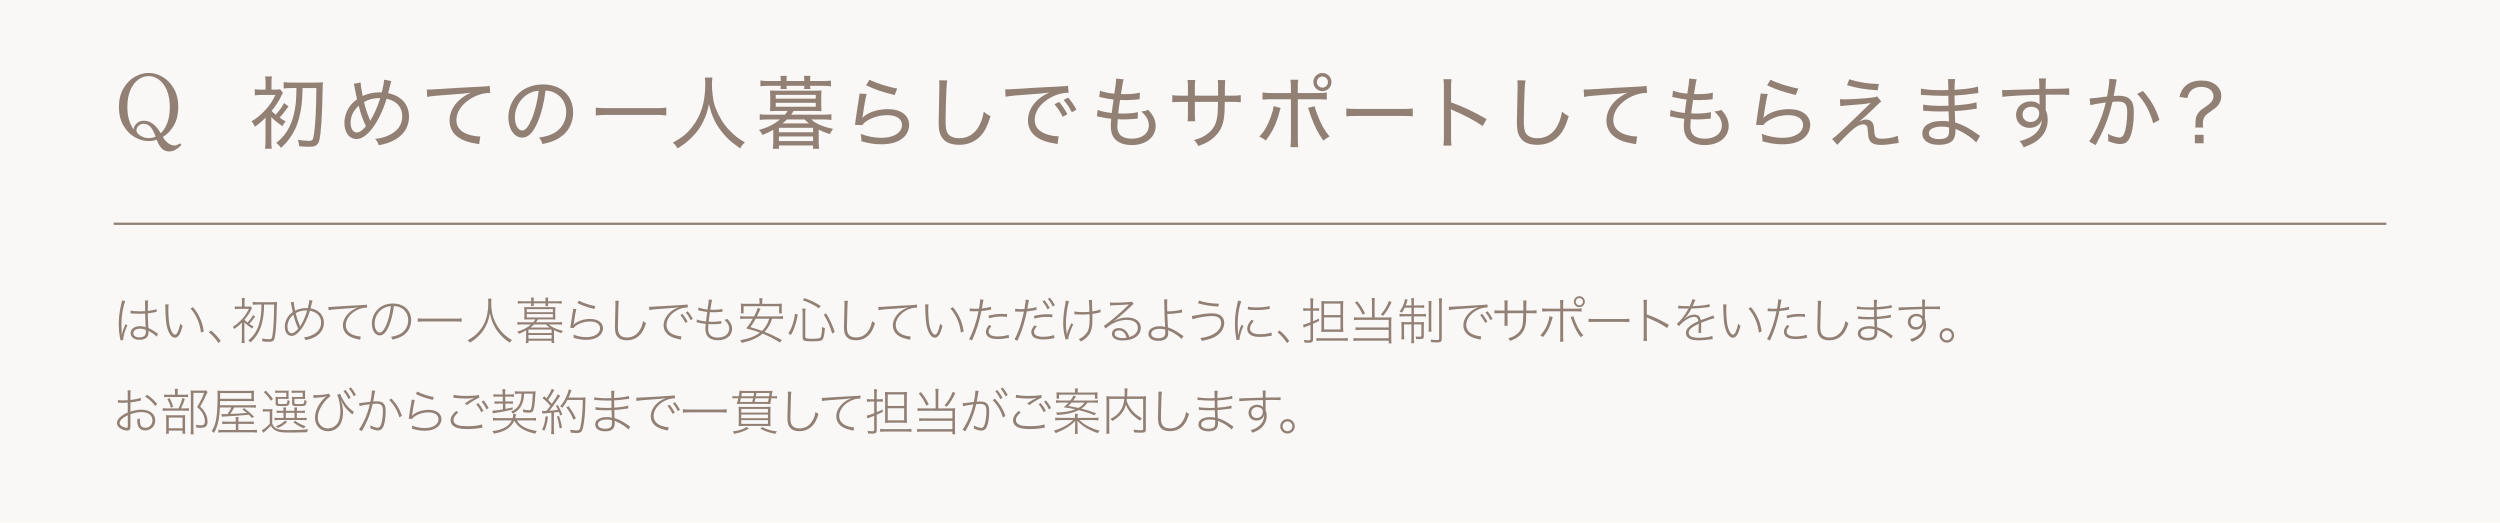 <?xml version="1.0" encoding="UTF-8"?><svg id="_レイヤー_2" xmlns="http://www.w3.org/2000/svg" width="1100" height="230" viewBox="0 0 1100 230"><g id="_コンテンツ"><rect width="1100" height="230" style="fill:#faf8f6;"/><path d="M126.941,46.819c-2.17,2.976-2.485,3.36-3.92,4.936.98.7,1.4.98,2.66,1.68-.525.595-.98,1.225-1.435,2.065-2.135-1.47-3.64-2.695-4.9-3.956.035.63.035.875.035,1.33v8.436c0,1.995.035,3.22.175,4.13h-2.94c.14-1.085.21-2.521.21-4.166v-7.491c0-.14,0-.84.035-1.995-1.855,1.82-2.765,2.59-4.726,3.99-.42-1.015-.77-1.54-1.435-2.38,2.24-1.4,3.605-2.485,5.355-4.27,2.311-2.311,3.605-4.201,5.146-7.351h-5.811c-1.33,0-2.59.07-3.29.175v-2.695c.945.14,1.365.175,3.325.175h1.435v-2.87c0-1.225-.07-2.03-.21-2.905h3.01c-.175.805-.21,1.435-.21,2.87v2.905h1.225c1.225,0,1.855-.035,2.59-.14l1.225,1.505c-.175.28-.42.735-.7,1.365-1.015,2.205-2.485,4.48-4.271,6.65.595.63.805.84,1.785,1.646,1.855-2.065,2.661-3.186,3.676-5.146l1.96,1.505ZM128.831,38.733c-1.785,0-3.08.07-4.025.21v-2.8c1.015.14,2.311.21,4.025.21h9.871c1.505,0,2.73-.07,3.396-.175q-.14,1.19-.175,4.271c-.175,10.641-.665,17.957-1.365,21.037-.35,1.505-.98,2.345-2.03,2.765-.63.245-1.33.315-2.625.315-1.365,0-2.135-.035-4.235-.21-.14-1.331-.245-1.82-.63-2.835,1.82.28,3.605.455,4.76.455,1.75,0,1.995-.315,2.416-3.431.595-4.06.945-11.061.98-19.812h-6.056c-.105,5.671-.49,9.066-1.435,12.776-.945,3.851-2.38,6.861-4.621,9.836-.98,1.331-1.82,2.206-3.43,3.71-.595-.875-1.155-1.435-2.065-2.17,4.025-3.255,6.301-6.966,7.666-12.426.84-3.291,1.12-6.196,1.19-11.727h-1.61Z" style="fill:#928075;"/><path d="M172.193,35.688q-.245.525-.945,3.5c-.28,1.05-.315,1.225-.455,1.785,5.811,1.225,9.171,5.006,9.171,10.361,0,4.936-2.835,8.856-7.946,11.026-1.61.665-2.73,1.015-5.355,1.575-.385-1.225-.63-1.68-1.61-2.835,2.065-.175,3.535-.56,5.355-1.295,4.34-1.75,6.581-4.69,6.581-8.646,0-4.025-2.415-6.721-6.896-7.701-1.505,5.11-4.061,10.326-6.651,13.512-2.31,2.8-4.48,4.2-6.616,4.2-3.15,0-5.286-2.87-5.286-7.141,0-2.345.735-4.761,2.065-6.791.91-1.4,1.89-2.38,3.5-3.57-.245-.91-.7-3.15-1.015-4.9-.21-1.225-.245-1.295-.455-1.89l3.045-.595c.035,1.19.455,3.92.91,5.951,2.416-1.085,4.761-1.61,7.421-1.61h.98c.665-2.765.98-4.515,1.05-5.565l3.15.63ZM154.271,54.065c0,2.521,1.085,4.236,2.695,4.236,1.19,0,2.555-.945,4.025-2.766-1.435-3.08-2.45-5.951-3.15-9.031-2.415,2.205-3.57,4.69-3.57,7.561ZM162.917,53.155c.035-.07.07-.14.07-.175.105-.21.14-.245.245-.42,1.68-2.835,2.835-5.46,4.061-9.381h-.665c-2.345,0-4.48.56-6.476,1.715.771,3.081,1.26,4.551,2.521,7.701.105.28.14.385.21.63l.035-.07Z" style="fill:#928075;"/><path d="M187.794,39.364c.735.035,1.05.035,1.26.035.49,0,.945-.035,2.03-.105,4.9-.35,14.491-.875,20.267-1.155,2.135-.07,3.535-.21,4.095-.35l.245,3.115h-.42c-2.835,0-6.161,1.12-8.926,3.01-3.536,2.415-5.531,5.601-5.531,8.891,0,3.08,1.75,5.215,5.25,6.371,1.75.56,3.57.875,5.25.875l-.49,3.396c-.42-.105-.56-.105-1.12-.21-3.605-.595-5.671-1.26-7.736-2.59-2.695-1.715-4.166-4.411-4.166-7.561,0-5.075,3.465-9.661,9.381-12.321-2.24.35-3.92.525-7.701.77-6.791.455-9.661.735-11.516,1.12l-.175-3.29Z" style="fill:#928075;"/><path d="M243.596,58.65c3.5-1.855,5.531-5.285,5.531-9.346,0-3.815-1.855-6.896-5.181-8.506-1.225-.595-2.205-.84-3.92-.945-.595,5.146-1.855,10.291-3.5,14.001-1.996,4.585-4.096,6.686-6.721,6.686-3.536,0-6.126-3.746-6.126-8.856,0-3.641,1.33-7.141,3.746-9.801,2.835-3.115,6.755-4.726,11.516-4.726,7.946,0,13.231,4.901,13.231,12.287,0,5.425-2.765,9.766-7.666,12.111-1.68.805-3.15,1.26-5.846,1.82-.455-1.4-.7-1.855-1.505-2.835,3.045-.49,4.726-.98,6.44-1.891ZM232.01,41.569c-3.396,2.135-5.46,5.986-5.46,10.151,0,3.186,1.4,5.706,3.22,5.706,1.365,0,2.695-1.61,4.13-4.9,1.4-3.255,2.66-8.261,3.115-12.601-2.03.175-3.465.63-5.005,1.645Z" style="fill:#928075;"/><path d="M293.171,50.809c-1.365-.175-2.66-.245-4.795-.245h-21.352c-1.96,0-3.605.07-4.866.245v-3.465c1.26.175,2.73.245,4.866.245h21.352c2.135,0,3.641-.07,4.795-.245v3.465Z" style="fill:#928075;"/><path d="M313.459,34.113c-.105.56-.21,2.17-.21,3.185,0,2.24.42,6.056.875,7.911.735,2.976,2.695,7.001,4.831,9.801,1.295,1.715,3.186,3.64,5.006,5.11,1.05.84,1.89,1.4,3.815,2.521-1.015.91-1.4,1.435-2.101,2.66-4.235-2.905-6.686-5.25-9.171-8.751-2.135-3.045-3.5-6.195-4.585-10.711-.63,3.185-1.225,5.005-2.485,7.596-1.26,2.66-2.835,4.795-5.11,7.071-1.96,1.925-3.291,2.975-6.196,4.795-.63-1.12-1.12-1.715-2.1-2.52,4.095-2.24,6.161-3.886,8.471-6.861,3.991-5.076,5.811-10.991,5.811-18.867,0-1.4-.035-2.03-.14-2.94h3.29Z" style="fill:#928075;"/><path d="M341.571,48.814c-.945,0-1.925.035-2.766.105.07-.77.105-1.54.105-2.345v-4.375c0-.805-.035-1.645-.105-2.415.56.07,1.26.105,2.766.105h17.117c1.47,0,2.17-.035,2.765-.105-.07.77-.105,1.47-.105,2.415v4.375c0,.91.035,1.61.105,2.345-.84-.07-1.855-.105-2.765-.105h-9.521c-.595,1.015-.63,1.05-1.05,1.646h14.001c1.575,0,2.625-.07,3.71-.21v2.52c-1.12-.14-2.205-.21-3.71-.21h-5.215c1.085.945,1.645,1.295,2.835,1.925,1.995.98,3.85,1.61,6.791,2.205q-.56.77-1.435,2.31c-2.206-.735-3.396-1.19-4.866-1.96v5.391c0,1.085.07,1.995.21,3.045h-2.695v-1.47h-15.017v1.47h-2.695c.14-1.085.21-2.03.21-3.045v-5.321c-1.61.945-2.905,1.54-4.796,2.275-.21-.7-.665-1.365-1.505-2.205,3.57-.945,6.545-2.416,9.241-4.621h-5.146c-1.505,0-2.695.07-3.745.21v-2.52c1.085.14,2.17.21,3.745.21h7.316c.525-.63.735-.875,1.19-1.646h-4.97ZM343.531,35.373c0-.84-.035-1.33-.14-1.995h2.8c-.105.7-.105,1.085-.105,1.995v.28h7.806v-.28c0-.84-.035-1.295-.14-1.995h2.835c-.105.665-.14,1.12-.14,2.03v.245h5.496c1.505,0,2.73-.07,3.675-.21v2.555c-1.26-.175-2.24-.245-3.605-.245h-5.565c.035.63.035.91.14,1.4h-2.8c.07-.49.105-.7.105-1.4h-7.806c0,.665,0,.945.105,1.435h-2.8c.105-.665.105-.77.105-1.435h-5.285c-1.365,0-2.17.035-3.641.21v-2.555c1.085.175,2.205.245,3.675.245h5.286v-.28ZM341.326,43.424h17.607v-1.68h-17.607v1.68ZM341.326,46.959h17.607v-1.715h-17.607v1.715ZM342.726,58.196h15.017v-1.96h-15.017v1.96ZM342.726,62.081h15.017v-2.03h-15.017v2.03ZM346.261,52.56c-.595.595-1.085,1.05-1.96,1.75h11.622c-.63-.525-.771-.665-1.96-1.75h-7.701Z" style="fill:#928075;"/><path d="M381.338,41.359c-.455,1.575-1.12,5.11-1.75,9.696-.07.42-.105.49-.175.805l.035.035c.49-.525.7-.7,1.225-1.085,2.38-1.75,6.196-2.8,10.081-2.8,5.565,0,9.276,2.765,9.276,6.931,0,2.415-1.26,4.795-3.325,6.23-2.24,1.575-5.076,2.31-8.821,2.31-3.08,0-4.76-.245-8.891-1.295v-.84c0-.77-.07-1.26-.315-2.45,2.87,1.12,6.125,1.75,9.136,1.75,5.426,0,9.066-2.275,9.066-5.671,0-2.695-2.45-4.305-6.545-4.305-3.465,0-6.931,1.085-9.486,2.905-.595.455-.91.77-1.435,1.47l-3.22-.105c.105-.63.14-.875.28-2.065.35-2.66.84-5.846,1.47-9.801.175-.945.21-1.26.245-1.925l3.15.21ZM382.563,35.058c2.485,1.4,8.436,3.291,12.216,3.885l-1.12,2.871c-3.536-.875-4.936-1.295-7.071-1.995q-2.45-.84-5.531-2.275l1.505-2.485Z" style="fill:#928075;"/><path d="M416.793,35.373c-.175.91-.28,1.855-.385,4.341-.14,2.555-.35,11.026-.35,13.371,0,3.186.245,4.516.98,5.671.91,1.33,2.695,2.065,5.11,2.065,3.92,0,7.141-2.17,8.996-6.09.84-1.715,1.26-3.15,1.715-5.601,1.155,1.015,1.646,1.33,2.976,1.995-1.365,4.271-2.38,6.405-3.956,8.226-2.52,2.905-5.88,4.375-9.941,4.375-2.416,0-4.516-.56-5.846-1.505-1.19-.875-2.135-2.24-2.59-3.746-.315-1.05-.49-2.765-.49-4.621,0-2.135.035-3.22.28-14.211.035-1.015.035-1.82.035-2.345,0-.77-.035-1.19-.105-1.96l3.57.035Z" style="fill:#928075;"/><path d="M442.282,39.293l1.26.035c.49,0,.945-.035,2.03-.105,4.9-.35,14.492-.91,20.267-1.155,2.135-.07,3.536-.21,4.096-.35l.245,3.116h-.42c-2.835,0-6.161,1.12-8.926,2.975-3.57,2.415-5.565,5.636-5.565,8.926,0,3.081,1.785,5.181,5.285,6.336,1.75.595,3.57.91,5.25.91l-.49,3.395c-.42-.105-.56-.14-1.12-.21-3.605-.595-5.671-1.295-7.736-2.59-2.695-1.75-4.166-4.41-4.166-7.561,0-5.111,3.465-9.661,9.381-12.321-2.24.35-3.92.525-7.701.77-6.791.455-9.661.735-11.516,1.12l-.175-3.291ZM465.98,44.824c1.645,1.96,2.45,3.15,3.675,5.426l-2.065,1.155c-1.085-2.17-2.206-3.92-3.641-5.53l2.03-1.05ZM469.97,42.934c1.646,1.925,2.416,3.01,3.675,5.32l-2.03,1.155c-1.015-2.03-2.065-3.605-3.605-5.426l1.96-1.05Z" style="fill:#928075;"/><path d="M482.942,48.359c1.47.595,3.186.98,6.23,1.365.175-1.54.525-4.235.806-5.916-2.24-.28-2.766-.385-5.181-.91-.351-.105-.596-.14-1.12-.245l.314-2.765c1.471.63,3.815,1.12,6.301,1.33.49-2.975.806-5.355.806-6.161v-.49l3.325.35c-.21.665-.315,1.015-.525,2.345q-.07.315-.35,2.101c-.141.84-.21,1.26-.315,2.03,1.016.035,1.12.035,1.365.035,2.87,0,5.285-.21,6.931-.665l-.105,2.905q-.665.07-2.555.245c-1.016.07-2.415.14-3.325.14-.525,0-.945,0-2.73-.07-.561,3.746-.63,4.341-.805,5.916,1.26.07,1.609.07,2.17.07,2.521,0,5.04-.245,6.511-.63l-.105,2.835c-.35.035-.455.035-.979.105-1.61.175-3.466.28-5.076.28-.734,0-1.155,0-2.73-.105q0,.245-.034.7c-.07.7-.141,1.82-.141,2.38,0,1.855.49,3.15,1.506,4.061,1.12.945,2.729,1.435,4.795,1.435,4.621,0,7.561-2.31,7.561-5.916,0-2.135-1.085-4.13-3.325-6.056,1.4-.14,1.891-.245,3.046-.735.875.945,1.26,1.435,1.645,1.995,1.085,1.61,1.646,3.325,1.646,5.11,0,4.971-4.306,8.401-10.536,8.401-2.905,0-5.216-.735-6.86-2.135-1.575-1.365-2.346-3.395-2.346-6.195,0-1.12,0-1.225.175-3.221-2.064-.245-3.64-.49-5.146-.875-.63-.14-.7-.175-1.155-.21l.315-2.835Z" style="fill:#928075;"/><path d="M535.962,42.094v-3.29c0-2.45,0-2.73-.14-3.57h3.255q-.104.91-.14,3.325v3.535h2.765c2.206,0,2.94-.035,4.236-.245v3.15c-1.226-.14-2.171-.175-4.166-.175h-2.87c-.07,4.166-.105,4.936-.28,6.371-.455,4.271-1.925,7.106-4.936,9.626-1.75,1.47-3.396,2.345-6.44,3.43-.525-1.12-.84-1.575-1.891-2.625,3.116-.875,4.901-1.785,6.721-3.396,2.381-2.135,3.396-4.48,3.711-8.646.07-.98.104-2.1.14-4.76h-10.186v5.041c0,1.645.035,2.66.14,3.5h-3.325c.104-.875.14-1.96.14-3.5v-5.041h-2.73c-1.96,0-2.87.035-4.165.175v-3.15c1.365.21,2.03.245,4.235.245h2.66v-3.64c0-1.365-.069-2.521-.175-3.255h3.396c-.14.91-.175,1.855-.175,3.185v3.71h10.221Z" style="fill:#928075;"/><path d="M563.485,47.519c-.141.385-.176.455-.315.98-1.436,5.67-3.221,9.451-6.23,13.336-1.12-.91-1.54-1.155-2.836-1.715,2.275-2.45,3.711-4.9,5.076-8.786.7-1.96,1.05-3.255,1.189-4.656l3.116.84ZM568,38.699c0-1.82-.069-2.695-.21-3.605h3.431c-.14,1.015-.21,1.785-.21,3.675v2.17h8.471c2.101,0,3.115-.07,4.306-.245v3.15c-1.4-.14-2.17-.175-4.235-.175h-8.506v17.117c0,2.101.035,2.835.175,3.956h-3.431c.141-1.05.21-2.03.21-3.956v-17.117h-8.296c-1.995,0-2.87.035-4.2.175v-3.15c1.226.175,2.24.245,4.235.245h8.261v-2.24ZM578.432,46.714c.245,1.085.56,2.065,1.295,3.956,1.575,4.095,3.011,6.65,5.285,9.381-1.225.665-1.645.91-2.729,1.855-2.346-3.36-3.711-5.985-5.355-10.396-.351-1.015-.7-1.995-1.016-3.01-.175-.56-.21-.63-.385-1.015l2.905-.77ZM585.853,36.108c0,2.205-1.785,3.99-3.99,3.99s-3.991-1.785-3.991-3.99,1.785-3.991,3.991-3.991,3.99,1.785,3.99,3.991ZM579.411,36.108c0,1.33,1.12,2.45,2.451,2.45s2.45-1.12,2.45-2.45-1.12-2.45-2.45-2.45-2.451,1.12-2.451,2.45Z" style="fill:#928075;"/><path d="M592.38,47.729c1.12.14,2.415.21,4.83.21h19.673c2.8,0,3.5-.035,4.726-.21v3.465c-1.33-.14-2.346-.175-4.761-.175h-19.603c-2.765,0-3.64.035-4.865.175v-3.465Z" style="fill:#928075;"/><path d="M635.108,64.076c.175-1.155.21-2.065.21-4.061v-21.317c0-2.101-.035-2.94-.21-3.851h3.535c-.14,1.015-.175,1.995-.175,3.956v6.23c4.936,1.75,9.696,3.956,15.646,7.386l-1.75,3.045c-3.08-2.17-7.911-4.761-12.881-6.861-.525-.245-.665-.28-1.155-.595.104.875.14,1.47.14,2.87v9.136c0,1.855.035,2.976.175,4.061h-3.535Z" style="fill:#928075;"/><path d="M671.215,35.373c-.175.91-.28,1.855-.385,4.341-.141,2.555-.351,11.026-.351,13.371,0,3.186.245,4.516.98,5.671.91,1.33,2.695,2.065,5.11,2.065,3.921,0,7.141-2.17,8.996-6.09.84-1.715,1.26-3.15,1.715-5.601,1.155,1.015,1.646,1.33,2.976,1.995-1.365,4.271-2.38,6.405-3.955,8.226-2.521,2.905-5.881,4.375-9.941,4.375-2.415,0-4.516-.56-5.846-1.505-1.19-.875-2.135-2.24-2.59-3.746-.315-1.05-.49-2.765-.49-4.621,0-2.135.035-3.22.28-14.211.034-1.015.034-1.82.034-2.345,0-.77-.034-1.19-.104-1.96l3.57.035Z" style="fill:#928075;"/><path d="M696.82,39.364c.734.035,1.05.035,1.26.035.49,0,.945-.035,2.03-.105,4.9-.35,14.491-.875,20.267-1.155,2.136-.07,3.536-.21,4.096-.35l.245,3.115h-.42c-2.835,0-6.161,1.12-8.926,3.01-3.535,2.415-5.531,5.601-5.531,8.891,0,3.08,1.751,5.215,5.251,6.371,1.75.56,3.57.875,5.251.875l-.49,3.396c-.42-.105-.561-.105-1.12-.21-3.605-.595-5.671-1.26-7.736-2.59-2.695-1.715-4.165-4.411-4.165-7.561,0-5.075,3.465-9.661,9.381-12.321-2.24.35-3.92.525-7.701.77-6.79.455-9.66.735-11.516,1.12l-.175-3.29Z" style="fill:#928075;"/><path d="M735.071,48.359c1.47.595,3.186.98,6.23,1.365.175-1.54.525-4.235.806-5.916-2.24-.28-2.766-.385-5.181-.91-.351-.105-.596-.14-1.12-.245l.314-2.765c1.471.63,3.815,1.12,6.301,1.33.49-2.975.806-5.355.806-6.161v-.49l3.325.35c-.21.665-.315,1.015-.525,2.345q-.07.315-.35,2.101c-.141.84-.21,1.26-.315,2.03,1.016.035,1.12.035,1.365.035,2.87,0,5.285-.21,6.931-.665l-.104,2.905q-.666.07-2.556.245c-1.016.07-2.415.14-3.325.14-.525,0-.945,0-2.73-.07-.561,3.746-.63,4.341-.805,5.916,1.26.07,1.609.07,2.17.07,2.521,0,5.04-.245,6.511-.63l-.105,2.835c-.35.035-.455.035-.979.105-1.61.175-3.466.28-5.076.28-.734,0-1.155,0-2.73-.105q0,.245-.034.7c-.07.7-.141,1.82-.141,2.38,0,1.855.49,3.15,1.506,4.061,1.12.945,2.729,1.435,4.795,1.435,4.62,0,7.561-2.31,7.561-5.916,0-2.135-1.085-4.13-3.325-6.056,1.4-.14,1.891-.245,3.046-.735.875.945,1.26,1.435,1.645,1.995,1.085,1.61,1.646,3.325,1.646,5.11,0,4.971-4.306,8.401-10.536,8.401-2.905,0-5.216-.735-6.86-2.135-1.575-1.365-2.346-3.395-2.346-6.195,0-1.12,0-1.225.175-3.221-2.065-.245-3.64-.49-5.146-.875-.63-.14-.7-.175-1.155-.21l.315-2.835Z" style="fill:#928075;"/><path d="M777.81,41.359c-.455,1.575-1.12,5.11-1.75,9.696-.069.42-.104.49-.175.805l.035.035c.49-.525.7-.7,1.225-1.085,2.381-1.75,6.196-2.8,10.081-2.8,5.566,0,9.276,2.765,9.276,6.931,0,2.415-1.26,4.795-3.325,6.23-2.24,1.575-5.075,2.31-8.821,2.31-3.08,0-4.761-.245-8.891-1.295v-.84c0-.77-.07-1.26-.315-2.45,2.871,1.12,6.126,1.75,9.137,1.75,5.425,0,9.065-2.275,9.065-5.671,0-2.695-2.45-4.305-6.546-4.305-3.465,0-6.931,1.085-9.485,2.905-.596.455-.91.77-1.436,1.47l-3.221-.105c.105-.63.141-.875.28-2.065.351-2.66.84-5.846,1.471-9.801.175-.945.21-1.26.245-1.925l3.149.21ZM779.035,35.058c2.485,1.4,8.436,3.291,12.216,3.885l-1.12,2.871c-3.535-.875-4.935-1.295-7.07-1.995q-2.45-.84-5.53-2.275l1.505-2.485Z" style="fill:#928075;"/><path d="M809.541,43.634c.91.035,1.4.07,2.136.07,3.115,0,9.381-.42,12.531-.84.84-.14,1.26-.245,1.75-.42l1.785,2.206c-.7.525-1.226,1.015-3.08,2.835-2.66,2.625-5.146,4.866-6.686,6.021,1.574-.7,2.274-.91,3.149-.91,1.016,0,1.891.385,2.521,1.085s.806,1.4.98,3.396c.14,1.925.28,2.59.665,3.115.455.595,1.225.84,2.66.84,2.521,0,5.216-.49,7.07-1.295l.421,3.15q-.455.035-2.906.42c-2.029.35-3.29.455-4.83.455-2.73,0-4.306-.63-5.075-2.03-.455-.805-.596-1.47-.771-3.815-.104-1.505-.175-1.96-.385-2.38-.245-.49-.84-.805-1.54-.805-1.785,0-3.466.98-6.336,3.675-1.75,1.645-3.92,3.885-5.181,5.32l-2.311-2.59c1.261-.875,1.785-1.295,3.746-3.115,3.255-3.045,5.636-5.32,8.016-7.666.42-.42,2.17-2.101,5.285-5.076-2.52.49-2.905.525-11.025,1.155-1.086.07-1.436.105-2.381.245l-.21-3.045ZM813.672,34.883c3.851,1.26,8.155,1.96,13.021,2.1l-.525,2.765c-6.266-.49-8.926-.945-13.477-2.275l.98-2.59Z" style="fill:#928075;"/><path d="M869.551,62.676c-1.646-1.75-4.201-3.571-7.142-5.041q-.77-.385-2.03-.91c.035.42.035.595.035.91,0,1.365-.314,2.695-.84,3.605-.91,1.61-3.255,2.485-6.581,2.485-4.41,0-7.176-1.925-7.176-5.005,0-3.431,3.256-5.496,8.646-5.496,1.19,0,2.065.07,3.08.21q-.07-.84-.175-4.445c-1.855.035-3.08.07-3.955.07-2.065,0-3.781-.07-6.021-.28-.42-.035-.699-.035-.909-.035h-.315l.035-2.73c1.575.35,4.585.56,8.086.56.805,0,1.854-.035,3.045-.07-.035-3.465-.07-3.815-.07-4.375-1.189.035-1.785.035-2.45.035-2.1,0-5.95-.175-8.436-.35-.315-.035-.561-.035-.7-.035-.104,0-.28,0-.49.035l.035-2.835c1.681.42,5.216.7,9.101.7.666,0,1.891-.035,2.94-.07q-.034-4.025-.175-4.83h3.15c-.14.805-.21,2.065-.245,4.725,4.621-.245,8.261-.735,10.326-1.4l.14,2.835q-.665.035-2.52.315c-3.011.42-4.761.595-7.946.77,0,1.89.035,2.415.07,4.34,4.165-.245,7.596-.735,9.591-1.365l.14,2.835c-.595.035-.699.07-3.395.455-1.365.21-4.48.49-6.301.595q.104,3.57.175,5.005c3.325,1.015,6.021,2.415,9.73,5.076.596.385.735.525,1.226.805l-1.68,2.906ZM854.148,55.71c-2.135,0-3.99.56-4.865,1.47-.35.35-.56.91-.56,1.47,0,1.61,1.68,2.556,4.48,2.556,1.785,0,3.08-.385,3.71-1.085.49-.525.7-1.4.7-2.87,0-.28-.035-1.19-.035-1.19-1.33-.28-1.995-.35-3.431-.35Z" style="fill:#928075;"/><path d="M897.284,36.563c-.035-.945-.07-1.295-.176-2.03h3.15c-.14,1.085-.175,1.61-.175,4.585,6.546-.035,9.206-.105,10.361-.245v2.94c-1.33-.14-2.591-.175-6.44-.175-.49,0-1.086,0-3.886.035v6.721c.63,1.505.875,2.66.875,4.34,0,3.781-1.61,6.896-4.796,9.241-1.47,1.05-2.939,1.785-5.775,2.835-.7-1.4-.945-1.786-1.785-2.695,4.516-1.226,7.211-2.94,8.716-5.671.63-1.12.91-2.135,1.016-3.535-.351.735-.561,1.12-.945,1.54-1.05,1.19-2.591,1.82-4.41,1.82-3.431,0-5.951-2.416-5.951-5.706,0-3.431,2.73-5.951,6.476-5.951,1.646,0,3.011.49,3.886,1.4v-.245c-.035-.315-.07-2.135-.07-4.061-5.985.105-14.142.56-16.312.91l-.105-3.011c.7.035.98.035,1.506.035.945,0,1.155,0,6.44-.21,2.976-.105,4.516-.14,8.436-.245l-.034-2.625ZM889.933,50.355c0,1.96,1.4,3.325,3.431,3.325,2.275,0,3.886-1.575,3.886-3.851,0-.84-.21-1.365-.7-1.855-.7-.665-1.681-1.015-2.766-1.015-2.205,0-3.851,1.47-3.851,3.396Z" style="fill:#928075;"/><path d="M919.419,43.319c1.261-.035,4.761-.42,7.701-.875.56-2.87.98-5.916.98-7.351v-.455l3.29.35c-.21.7-.315,1.295-.63,3.255-.176.945-.561,3.15-.735,3.99.84-.07,1.365-.105,2.135-.105,2.381,0,3.956.49,5.041,1.575,1.226,1.225,1.68,2.835,1.68,5.811,0,5.565-.944,10.256-2.45,12.251-.875,1.155-1.89,1.61-3.57,1.61-1.47,0-3.01-.385-5.285-1.295.07-.595.07-.77.07-1.19,0-.665-.035-1.12-.176-1.96,1.926.945,3.921,1.575,5.146,1.575.841,0,1.506-.525,1.961-1.575.875-2.1,1.399-5.67,1.399-9.556,0-3.57-.979-4.69-4.095-4.69-.735,0-1.365.035-2.381.14-1.33,5.636-2.835,9.906-5.146,14.631-.49.98-1.225,2.45-2.275,4.411l-2.87-1.645c1.051-1.331,2.45-3.781,3.641-6.406,1.61-3.465,2.59-6.301,3.71-10.746-3.78.525-5.25.805-6.79,1.225l-.351-2.976ZM942.872,40.029c3.5,3.885,5.705,7.701,7.28,12.741l-2.765,1.47c-1.296-5.041-3.711-9.486-7.036-12.951l2.521-1.26Z" style="fill:#928075;"/><path d="M965.911,56.13c.105-.91.105-1.155.105-2.205,0-1.925.35-3.081,1.33-4.341.7-.945.945-1.155,3.115-2.625,1.19-.805,1.82-1.33,2.346-1.89.7-.735,1.12-1.715,1.12-2.66,0-2.485-2.136-4.166-5.321-4.166-2.17,0-3.885.735-4.936,2.1-.595.77-.875,1.365-1.189,2.8l-3.535-.49c.699-2.52,1.399-3.78,2.835-5.005,1.68-1.47,3.99-2.205,6.931-2.205,2.59,0,4.62.63,6.23,1.89,1.54,1.225,2.415,2.905,2.415,4.726,0,1.33-.245,2.415-.805,3.395-.63,1.085-1.33,1.785-3.221,3.115-2.24,1.575-2.695,1.925-3.185,2.625-.596.805-.876,1.75-.876,3.115,0,.525.035,1.05.141,1.82h-3.501ZM969.587,59.316v3.71h-3.851v-3.71h3.851Z" style="fill:#928075;"/><path d="M79.72,63.721c0,.106-.067.226-.2.36-1.707,1.706-3.36,2.56-4.96,2.56-1.414,0-2.547-.44-3.4-1.32-.854-.88-1.587-2.16-2.2-3.84-1.2.4-2.387.6-3.56.6-2.08,0-4.127-.58-6.14-1.74-2.014-1.16-3.673-2.873-4.98-5.14s-1.96-4.973-1.96-8.12.653-5.853,1.96-8.12c1.307-2.266,2.966-3.98,4.98-5.14,2.013-1.16,4.06-1.74,6.14-1.74s4.12.58,6.12,1.74c2,1.16,3.653,2.874,4.96,5.14,1.306,2.267,1.96,4.974,1.96,8.12,0,3.094-.627,5.76-1.88,8-1.254,2.24-2.894,3.974-4.92,5.2,1.546,2.48,3.266,3.72,5.16,3.72.4,0,.74-.054,1.02-.16.28-.107.593-.28.94-.52.16-.106.293-.16.4-.16.106,0,.226.066.36.2.133.133.2.253.2.36ZM60.24,54.201c.826-.72,1.853-1.08,3.08-1.08,1.413,0,2.727.454,3.94,1.36,1.213.907,2.367,2.294,3.46,4.16,1.226-1.146,2.2-2.693,2.92-4.64.72-1.946,1.08-4.253,1.08-6.92,0-2.906-.447-5.386-1.34-7.44-.894-2.053-2.054-3.593-3.48-4.62-1.427-1.026-2.927-1.54-4.5-1.54-1.6,0-3.114.514-4.54,1.54-1.427,1.027-2.587,2.567-3.48,4.62-.894,2.054-1.34,4.534-1.34,7.44,0,2.054.24,3.9.72,5.54.48,1.64,1.133,3.06,1.96,4.26.186-1.066.693-1.96,1.52-2.68ZM60.78,58.901c.493.52,1.153.96,1.98,1.32.827.36,1.707.54,2.64.54,1.093,0,2.12-.213,3.08-.64-.8-2.213-1.62-3.707-2.46-4.48s-1.78-1.16-2.82-1.16c-.987,0-1.76.314-2.32.94-.56.627-.84,1.3-.84,2.02,0,.454.246.94.74,1.46Z" style="fill:#928075;"/><path d="M55.127,132.477c-.946,2.09-1.694,6.579-1.694,10.187,0,.22.044,1.738.154,4.533l.066.022c.264-1.386.616-2.464,1.364-4.181.066-.198.11-.264.154-.374l.902.44c-.99,2.046-1.848,4.841-1.848,6.073,0,.088,0,.132.044.418l-1.276.154c0-.176-.022-.308-.132-.792-.396-1.915-.616-4.247-.616-6.403,0-3.015.33-5.523,1.298-9.638.088-.33.11-.528.11-.726l1.475.286ZM57.459,136.636c.968.264,1.98.352,3.961.352.946,0,1.562-.022,2.442-.088q-.022-2.398-.022-3.851c0-.374-.022-.594-.066-.858h1.408c-.088.594-.132,1.364-.132,2.794v1.826c1.518-.176,3.125-.506,3.829-.814l.044,1.21c-.088.022-.11.022-.264.066-1.056.242-2.222.44-3.608.594v.528c0,1.32.022,1.474.154,4.203l.088,1.716c1.474.682,2.42,1.232,3.696,2.2.154.132.352.242.55.352l-.616,1.276c-.682-.77-1.496-1.364-3.19-2.354-.066-.022-.198-.11-.418-.264.022.154.044.33.044.484,0,.704-.088,1.298-.264,1.672-.506,1.166-1.87,1.848-3.697,1.848-2.354,0-3.938-1.188-3.938-2.97s1.672-3.037,4.093-3.037c1.012,0,2.068.198,2.552.484-.088-.528-.132-2.09-.242-6.029-.924.066-1.628.088-2.575.088-.924,0-1.738-.022-2.486-.088-.374-.022-.638-.044-.704-.044-.198-.022-.33-.022-.374-.022-.11-.022-.176-.022-.22-.022h-.066l.022-1.254ZM61.662,144.622c-1.848,0-3.014.771-3.014,1.958,0,1.122,1.078,1.87,2.706,1.87.99,0,1.915-.308,2.354-.814.308-.352.462-.924.462-1.782,0-.176-.022-.748-.044-.748-.946-.374-1.54-.484-2.464-.484Z" style="fill:#928075;"/><path d="M74.201,133.951c-.088.66-.132,1.276-.132,2.42,0,1.408.11,3.586.264,4.995.242,2.222.792,4.027,1.562,5.083.374.528.748.792,1.122.792.44,0,.814-.374,1.167-1.122.506-1.1.836-2.201,1.122-3.719.418.506.572.66,1.056,1.034-1.034,3.763-1.98,5.149-3.433,5.149-1.408,0-2.75-1.871-3.455-4.753-.44-1.826-.638-4.203-.748-9.197,0-.264,0-.418-.044-.704l1.518.022ZM84.917,135.161c1.408,1.694,2.288,3.08,3.102,4.884.814,1.805,1.232,3.213,1.65,5.765l-1.254.528c-.44-4.026-2.024-7.701-4.577-10.627l1.078-.55Z" style="fill:#928075;"/><path d="M92.813,145.393c1.738,1.43,2.838,2.618,4.291,4.621l-.968.924c-1.364-2.002-2.618-3.388-4.225-4.73l.902-.814Z" style="fill:#928075;"/><path d="M112.285,139.298c-1.276,1.694-1.606,2.112-2.597,3.19.638.462.968.66,1.915,1.188-.264.264-.44.506-.638.88-1.562-1.034-2.618-1.848-3.477-2.684.022.638.044,1.034.044,1.188v5.369c0,1.298.022,1.98.132,2.508h-1.364c.066-.594.132-1.474.132-2.53v-5.148c0-.132.022-1.012.022-1.342-1.144,1.166-2.024,1.914-3.322,2.816-.264-.44-.396-.594-.704-.924,1.364-.858,2.156-1.474,3.234-2.53,1.738-1.694,2.772-3.146,3.829-5.369h-4.071c-.88,0-1.65.044-2.09.11v-1.21c.594.11.704.11,2.09.11h1.056v-1.98c0-.748-.044-1.254-.154-1.826h1.408c-.11.55-.132.924-.132,1.804v2.002h.99c.748,0,1.21-.022,1.694-.088l.594.704c-.088.154-.198.374-.418.814-.727,1.518-1.65,2.882-2.905,4.356.308.352.55.572,1.364,1.21,1.144-1.254,1.826-2.156,2.42-3.301l.946.682ZM113.649,133.995c-1.123,0-1.871.044-2.442.132v-1.298c.528.088,1.32.132,2.442.132h6.073c.99,0,1.782-.044,2.178-.11q-.088.616-.132,2.97c-.11,6.469-.44,10.936-.924,12.916-.308,1.232-.902,1.65-2.333,1.65-.924,0-1.738-.044-3.014-.176-.066-.572-.11-.77-.308-1.276,1.166.198,2.442.33,3.256.33,1.1,0,1.232-.198,1.519-2.354.418-2.926.594-6.777.66-12.916h-4.422c-.066,3.542-.308,5.633-.858,7.899-.88,3.63-2.354,6.161-5.104,8.757-.308-.33-.55-.55-.968-.858,2.619-2.222,4.071-4.599,4.951-8.097.55-2.2.77-4.115.836-7.701h-1.408Z" style="fill:#928075;"/><path d="M129.224,132.785c.022.682.33,2.618.616,3.895,1.54-.748,3.146-1.122,4.841-1.122h.77c.374-1.474.638-2.949.682-3.564l1.364.286q-.132.352-.594,2.245c-.154.682-.176.792-.264,1.144,3.652.616,5.875,3.015,5.875,6.315,0,2.838-1.541,5.104-4.379,6.491-1.1.528-1.848.771-3.696,1.188-.154-.462-.264-.638-.726-1.21,1.452-.176,2.376-.44,3.542-.968,2.662-1.188,4.026-3.059,4.026-5.545,0-2.75-1.738-4.599-4.907-5.215-1.012,3.455-2.64,6.733-4.334,8.713-1.364,1.628-2.552,2.376-3.763,2.376-1.76,0-2.97-1.65-2.97-4.07,0-1.474.44-2.948,1.276-4.181.572-.88,1.188-1.496,2.222-2.244-.22-.924-.418-1.937-.616-3.146-.132-.726-.154-.792-.286-1.122l1.32-.264ZM127.42,140.398c-.594,1.012-.946,2.245-.946,3.257,0,1.804.726,2.97,1.871,2.97.814,0,1.804-.704,2.882-2.024-.858-1.782-1.628-4.004-2.134-6.139-.792.66-1.232,1.166-1.672,1.936ZM132.062,143.699c.066-.198.154-.352.396-.748.99-1.562,2.046-4.071,2.707-6.315-.352-.022-.418-.022-.66-.022-1.606,0-3.081.396-4.422,1.166.462,1.98.902,3.278,1.804,5.479.088.198.11.286.132.44h.044Z" style="fill:#928075;"/><path d="M144.492,135.029c.418.022.616.022.771.022.308,0,.572-.022,1.232-.066,2.112-.176,9.704-.616,12.3-.726,1.474-.066,2.266-.154,2.64-.264l.132,1.342c-1.848.022-3.455.462-5.039,1.364-2.707,1.562-4.379,3.982-4.379,6.315,0,2.112,1.232,3.63,3.608,4.467.902.308,2.09.55,2.772.55h.176l-.22,1.452q-.352-.088-1.364-.286c-2.376-.484-4.159-1.452-5.192-2.838-.704-.902-1.057-2.024-1.057-3.234,0-2.134,1.276-4.444,3.367-6.095.902-.704,1.87-1.254,3.081-1.738v-.066c-1.628.286-1.98.33-4.819.506-4.643.308-6.821.506-7.921.748l-.088-1.452Z" style="fill:#928075;"/><path d="M171.157,143.346c-1.254,2.926-2.53,4.247-4.07,4.247-1.98,0-3.477-2.222-3.477-5.171,0-2.2.836-4.356,2.288-5.963,1.716-1.936,4.093-2.904,6.997-2.904,2.398,0,4.489.748,5.875,2.112,1.386,1.32,2.134,3.19,2.134,5.259,0,3.212-1.672,5.875-4.599,7.305-1.034.506-1.937.814-3.63,1.21-.198-.638-.286-.792-.638-1.232,1.804-.308,2.926-.682,4.048-1.276,2.223-1.21,3.521-3.455,3.521-6.029,0-2.619-1.364-4.731-3.674-5.699-.858-.352-1.519-.484-2.641-.528-.33,3.037-1.144,6.381-2.134,8.669ZM168.604,135.711c-2.333,1.364-3.763,3.917-3.763,6.733,0,2.178.968,3.873,2.223,3.873.968,0,1.892-1.056,2.882-3.278.924-2.134,1.738-5.413,2.046-8.339-1.364.11-2.354.418-3.389,1.012Z" style="fill:#928075;"/><path d="M203.125,141.586c-.748-.11-1.408-.154-2.772-.154h-13.708c-1.188,0-2.178.066-2.816.154v-1.541c.66.11,1.54.154,2.816.154h13.708c1.232,0,2.178-.044,2.772-.154v1.541Z" style="fill:#928075;"/><path d="M216.235,131.421c-.044.374-.11,1.254-.11,1.826,0,1.43.198,3.564.44,4.665.44,2.046,1.43,4.313,2.663,6.161.924,1.386,2.09,2.685,3.366,3.74.749.638,1.342,1.034,2.707,1.849-.484.396-.704.638-1.012,1.122-1.98-1.364-2.948-2.178-4.181-3.564-2.442-2.729-3.718-5.413-4.555-9.461-.572,3.3-1.43,5.501-2.948,7.679-.748,1.1-1.694,2.156-2.772,3.103-.88.77-1.518,1.254-3.058,2.222-.33-.462-.528-.682-1.034-1.034,2.266-1.298,3.278-2.046,4.643-3.521,2.09-2.222,3.344-4.753,4.004-8.009.308-1.496.462-3.081.462-4.73,0-.924-.022-1.452-.088-2.046h1.474Z" style="fill:#928075;"/><path d="M232.404,140.53c-.638,0-1.1.022-1.738.066.044-.462.066-.99.066-1.43v-2.574c0-.484-.022-1.056-.066-1.519.506.066.77.066,1.738.066h10.231c.968,0,1.232,0,1.738-.066-.044.462-.066.946-.066,1.519v2.574c0,.528.022.968.066,1.43-.638-.044-1.122-.066-1.76-.066h-5.897c-.418.66-.55.858-.902,1.276h9.307c.924,0,1.584-.044,2.178-.132v1.21c-.616-.088-1.298-.132-2.178-.132h-3.652c.77.638,1.166.924,2.024,1.364,1.342.682,2.398,1.056,4.225,1.496-.33.352-.484.594-.726.968-1.562-.506-2.31-.814-3.234-1.32v3.807c0,.616.044,1.254.132,1.848h-1.188v-.99h-10.188v.99h-1.166c.088-.66.132-1.276.132-1.848v-3.718c-.748.462-1.914,1.034-3.168,1.54-.22-.44-.396-.638-.77-.946,2.288-.616,4.356-1.672,6.139-3.19h-3.828c-.88,0-1.541.044-2.201.132v-1.21c.572.088,1.254.132,2.201.132h4.796c.374-.44.506-.638.902-1.276h-3.146ZM233.747,132.235c0-.528-.022-.858-.088-1.298h1.254c-.066.484-.088.726-.088,1.32v.308h5.215v-.308c0-.55-.022-.858-.088-1.32h1.254c-.066.462-.088.748-.088,1.32v.308h3.851c.902,0,1.606-.044,2.178-.132v1.21c-.748-.132-1.408-.176-2.178-.176h-3.851c0,.528.022.792.088,1.232h-1.232c.044-.396.066-.572.066-1.232h-5.215c0,.682,0,.836.066,1.21h-1.232c.066-.462.066-.616.088-1.21h-3.719c-.748,0-1.43.044-2.178.154v-1.21c.616.11,1.254.154,2.178.154h3.719v-.33ZM231.766,137.362h11.508v-1.342h-11.508v1.342ZM231.766,139.672h11.508v-1.474h-11.508v1.474ZM232.514,146.537h10.188v-1.541h-10.188v1.541ZM232.514,149.023h10.188v-1.628h-10.188v1.628ZM234.979,142.752c-.55.55-.858.814-1.606,1.364h8.471c-.528-.374-.749-.55-1.628-1.364h-5.237Z" style="fill:#928075;"/><path d="M253.591,135.975c-.286.946-.748,3.521-1.122,6.183-.066.462-.088.55-.154.792l.044.022c.264-.33.462-.506.682-.66,1.738-1.276,4.092-1.98,6.667-1.98,3.345,0,5.611,1.65,5.611,4.093,0,1.408-.726,2.729-1.958,3.63-1.364,1.012-3.125,1.474-5.457,1.474-1.518,0-2.86-.176-4.378-.572-.11-.022-.242-.066-1.122-.308q.022-.242.022-.462c0-.33-.022-.572-.088-.968,1.584.704,3.696,1.122,5.655,1.122,3.586,0,6.029-1.584,6.029-3.895,0-1.87-1.672-2.993-4.445-2.993-2.332,0-4.665.726-6.359,2.002-.33.264-.506.44-.836.88l-1.452-.044c.066-.374.088-.55.176-1.276.22-1.496.55-3.63.946-5.985.088-.572.11-.77.154-1.166l1.386.11ZM254.713,132.301c1.474.88,5.017,2.046,7.283,2.42l-.528,1.232c-2.442-.638-3.015-.814-4.181-1.232-1.056-.374-1.782-.682-2.685-1.122q-.396-.176-.572-.264l.682-1.034Z" style="fill:#928075;"/><path d="M272.313,132.345c-.11.528-.154,1.034-.22,2.53-.066,1.364-.22,7.173-.22,8.625,0,1.958.154,2.794.66,3.564.616.946,1.76,1.43,3.411,1.43,2.53,0,4.665-1.386,5.897-3.85.55-1.034.814-1.893,1.122-3.389.44.418.616.55,1.276.924-.792,2.442-1.43,3.719-2.376,4.819-1.562,1.826-3.586,2.729-6.139,2.729-1.804,0-3.125-.506-4.004-1.518-.836-.99-1.144-2.134-1.144-4.445,0-1.408,0-1.54.198-8.911.022-.682.022-1.21.022-1.474,0-.353-.022-.594-.066-1.034h1.584Z" style="fill:#928075;"/><path d="M285.601,134.963h.638c.528,0,.88-.022,1.364-.044,2.112-.132,9.703-.616,12.3-.726,1.474-.066,2.266-.154,2.64-.242l.132,1.32c-1.848.022-3.454.462-5.061,1.364-2.685,1.562-4.356,3.982-4.356,6.315,0,2.112,1.21,3.63,3.608,4.466.902.308,2.09.55,2.772.55h.176l-.22,1.452-1.364-.286c-2.376-.484-4.159-1.452-5.193-2.816-.704-.924-1.056-2.024-1.056-3.234,0-2.156,1.276-4.467,3.367-6.117.902-.704,1.87-1.232,3.08-1.738v-.044c-1.628.264-1.98.308-4.818.506-4.643.286-6.821.506-7.921.726l-.088-1.452ZM300.277,138.088c.946,1.166,1.628,2.178,2.288,3.433l-.968.572c-.594-1.232-1.32-2.398-2.222-3.499l.902-.506ZM302.631,136.944c.902,1.122,1.541,2.068,2.223,3.344l-.968.572c-.66-1.342-1.254-2.311-2.134-3.389l.88-.528Z" style="fill:#928075;"/><path d="M306.655,140.552c.924.418,1.672.594,3.96.902.132-1.32.374-3.102.55-4.203-1.562-.198-2.046-.286-3.322-.594-.352-.088-.374-.088-.66-.154l.176-1.21c.88.396,2.53.77,3.96.88.418-2.574.55-3.696.55-4.4l1.453.176c-.132.396-.176.66-.33,1.475q-.044.198-.22,1.408c-.088.506-.132.726-.242,1.43.528.044.88.044,1.342.044,1.694,0,3.081-.132,4.027-.352l-.066,1.232c-.286.022-.308.022-.858.066-1.078.11-1.914.154-2.508.154-.286,0-.704-.022-2.112-.066-.286,2.002-.44,3.081-.55,4.203.836.044,1.1.044,1.541.044,1.584,0,3.234-.154,4.048-.352l-.044,1.21c-.22.022-.308.022-.594.044-1.034.11-2.156.176-3.146.176-.572,0-.858,0-1.914-.066q0,.176-.022.462c-.044.55-.088,1.342-.088,1.738,0,1.254.33,2.134,1.056,2.75.748.66,1.848.99,3.212.99,2.992,0,4.995-1.584,4.995-3.983,0-1.408-.682-2.64-2.134-3.851.572-.088.792-.154,1.276-.396.528.55.748.814,1.034,1.188.727.924,1.101,2.024,1.101,3.168,0,2.992-2.553,5.039-6.271,5.039-2.245,0-3.96-.77-4.797-2.134-.44-.704-.682-1.76-.682-2.993,0-.572.022-.946.132-2.068-1.276-.132-2.442-.33-3.367-.572-.374-.11-.418-.11-.66-.132l.176-1.254Z" style="fill:#928075;"/><path d="M339.723,140.244c-.55,1.584-.792,2.178-1.32,3.059-.572,1.012-1.188,1.848-2.024,2.706,2.42.924,4.467,1.893,7.679,3.609l-.902,1.078c-2.618-1.65-4.796-2.75-7.613-3.895-.704.616-1.32,1.034-2.112,1.496-1.958,1.144-4.005,1.892-7.063,2.552-.198-.462-.396-.748-.726-1.122,4.158-.814,6.535-1.738,8.735-3.389-2.223-.814-3.631-1.232-6.051-1.826,1.386-1.738,1.915-2.508,2.927-4.269h-3.389c-.924,0-1.54.044-2.178.132v-1.298c.594.088,1.166.132,2.178.132h3.96c.902-1.738,1.276-2.64,1.496-3.674l1.32.308c-.418.88-1.408,3.037-1.584,3.367h9.307c.968,0,1.606-.044,2.178-.132v1.298c-.616-.088-1.254-.132-2.178-.132h-2.64ZM334.2,133.093c0-.748-.044-1.276-.132-1.871h1.43c-.088.528-.132,1.078-.132,1.871v.594h6.359c.902,0,1.562-.022,2.333-.11-.088.528-.11,1.012-.11,1.65v1.166c0,.528.022.99.11,1.496h-1.232v-3.168h-15.645v3.168h-1.232c.066-.484.11-1.012.11-1.518v-1.144c0-.594-.044-1.167-.11-1.65.748.088,1.43.11,2.31.11h5.941v-.594ZM332.506,140.244c-.902,1.606-1.342,2.311-2.354,3.719,2.552.726,3.3.946,5.126,1.628.726-.704,1.276-1.364,1.782-2.2.572-.902.858-1.518,1.43-3.146h-5.985Z" style="fill:#928075;"/><path d="M346.871,146.691c.88-1.386,1.188-2.024,1.694-3.41.638-1.827.902-2.949,1.254-5.259l1.21.374c-.462,2.486-.77,3.652-1.364,5.391-.484,1.408-.814,2.112-1.65,3.63l-1.145-.726ZM354.33,148.231c0,.704.528.836,3.3.836,1.342,0,2.442-.11,2.926-.264.462-.154.66-.506.836-1.364.176-.88.264-1.782.308-3.586.44.264.792.396,1.254.484-.22,2.684-.44,3.873-.836,4.665-.484.99-1.276,1.188-4.621,1.188-3.741,0-4.357-.264-4.357-1.782v-10.583c0-.638-.044-1.232-.154-2.046h1.496c-.11.66-.154,1.21-.154,2.046v10.408ZM360.293,135.645c-2.354-1.584-3.895-2.376-7.041-3.542l.682-.946c3.036,1.1,4.599,1.848,7.195,3.455l-.836,1.034ZM366.146,146.779c-.594-2.024-.946-2.993-1.628-4.555-.638-1.43-1.056-2.179-2.046-3.763l1.034-.572c1.782,2.949,2.64,4.819,3.784,8.208l-1.144.682Z" style="fill:#928075;"/><path d="M373.096,132.345c-.11.528-.154,1.034-.22,2.53-.066,1.364-.22,7.173-.22,8.625,0,1.958.154,2.794.66,3.564.616.946,1.76,1.43,3.411,1.43,2.53,0,4.665-1.386,5.897-3.85.55-1.034.814-1.893,1.122-3.389.44.418.616.55,1.276.924-.792,2.442-1.43,3.719-2.376,4.819-1.562,1.826-3.586,2.729-6.139,2.729-1.804,0-3.125-.506-4.004-1.518-.836-.99-1.144-2.134-1.144-4.445,0-1.408,0-1.54.198-8.911.022-.682.022-1.21.022-1.474,0-.353-.022-.594-.066-1.034h1.584Z" style="fill:#928075;"/><path d="M386.471,135.029c.418.022.616.022.771.022.308,0,.572-.022,1.232-.066,2.112-.176,9.704-.616,12.3-.726,1.474-.066,2.266-.154,2.64-.264l.132,1.342c-1.848.022-3.455.462-5.039,1.364-2.707,1.562-4.379,3.982-4.379,6.315,0,2.112,1.232,3.63,3.608,4.467.902.308,2.09.55,2.772.55h.176l-.22,1.452q-.352-.088-1.364-.286c-2.376-.484-4.159-1.452-5.192-2.838-.704-.902-1.057-2.024-1.057-3.234,0-2.134,1.276-4.444,3.367-6.095.902-.704,1.87-1.254,3.081-1.738v-.066c-1.628.286-1.98.33-4.819.506-4.643.308-6.821.506-7.921.748l-.088-1.452Z" style="fill:#928075;"/><path d="M408.56,133.951c-.088.66-.132,1.276-.132,2.42,0,1.408.11,3.586.264,4.995.242,2.222.792,4.027,1.562,5.083.374.528.748.792,1.122.792.44,0,.814-.374,1.167-1.122.506-1.1.836-2.201,1.122-3.719.418.506.572.66,1.056,1.034-1.034,3.763-1.98,5.149-3.433,5.149-1.408,0-2.75-1.871-3.455-4.753-.44-1.826-.638-4.203-.748-9.197,0-.264,0-.418-.044-.704l1.518.022ZM419.275,135.161c1.408,1.694,2.289,3.08,3.103,4.884.814,1.805,1.232,3.213,1.65,5.765l-1.254.528c-.44-4.026-2.024-7.701-4.577-10.627l1.078-.55Z" style="fill:#928075;"/><path d="M426.666,135.689c.683.132,1.387.176,2.53.176.484,0,.881,0,1.562-.044.44-2.486.506-3.08.528-4.114l1.452.176q-.132.484-.396,2.068c-.109.638-.176,1.034-.308,1.782,1.716-.176,2.926-.418,3.982-.77l.11,1.232q-.177.044-.595.132c-1.056.22-2.464.44-3.719.528-.329,1.827-.989,4.379-1.584,6.381-.726,2.31-1.452,4.18-2.552,6.579l-1.299-.594c1.673-2.904,3.234-7.459,4.181-12.277-.55.022-1.188.044-1.804.044-.463,0-.969-.022-1.606-.044h-.132q-.044,0-.353.022v-1.276ZM436.237,143.522c-.857.924-1.232,1.628-1.232,2.376,0,1.408,1.387,2.134,4.005,2.134,1.65,0,3.564-.286,4.797-.748l.154,1.386c-2.618.44-3.367.528-4.819.528-1.672,0-2.992-.242-3.916-.748-.88-.484-1.431-1.408-1.431-2.42,0-.968.418-1.87,1.431-3.058l1.012.55ZM443.08,139.452c-1.056-.132-1.628-.176-2.508-.176-1.914,0-3.521.242-5.435.792l-.154-1.21c2.376-.55,3.851-.748,5.721-.748.462,0,.792.022,2.376.088v1.254Z" style="fill:#928075;"/><path d="M446.664,135.821c.66.154,1.386.198,2.509.198.506,0,.88-.022,1.584-.044.418-2.508.506-3.103.528-4.137l1.43.176q-.132.506-.374,2.068l-.33,1.782c1.738-.154,2.927-.396,4.005-.771l.088,1.254-.594.11c-1.034.242-2.465.44-3.697.55-.352,1.826-.99,4.378-1.605,6.359-.704,2.332-1.431,4.181-2.553,6.579l-1.298-.594c1.672-2.882,3.234-7.437,4.181-12.256l-1.805.044c-.462,0-.946-.022-1.606-.044h-.484l.022-1.276ZM456.213,143.655c-.881.924-1.232,1.65-1.232,2.398,0,1.386,1.386,2.134,4.005,2.134,1.649,0,3.564-.308,4.796-.749l.154,1.364c-2.618.462-3.366.55-4.818.55-1.673,0-2.993-.264-3.917-.748-.88-.484-1.43-1.408-1.43-2.442,0-.946.418-1.848,1.43-3.037l1.013.528ZM463.056,139.606c-1.057-.132-1.65-.176-2.509-.176-1.914,0-3.521.242-5.435.77l-.154-1.21c2.377-.528,3.851-.726,5.721-.726l2.377.066v1.276ZM459.601,132.103c.946,1.166,1.629,2.178,2.289,3.433l-.969.572c-.594-1.232-1.32-2.398-2.222-3.499l.901-.506ZM461.956,130.959c.902,1.122,1.54,2.068,2.223,3.344l-.968.572c-.66-1.342-1.255-2.311-2.135-3.389l.88-.528Z" style="fill:#928075;"/><path d="M469.456,147.153c.242-1.254.33-1.497,1.849-4.885l.924.418c-.88,1.87-1.562,3.63-1.892,4.841-.242.814-.286,1.1-.286,1.694l-1.232.132c-.044-.264-.066-.33-.176-.77-.572-2.002-.836-4.071-.836-6.337s.241-4.709.704-7.393q.197-1.123.33-1.827c.044-.352.065-.44.065-.77l1.452.264c-.726,2.068-1.364,6.689-1.364,9.857,0,1.32.066,2.046.33,4.049,0,.088.044.33.088.726h.044ZM472.756,137.032c.836.198,1.958.286,3.696.286,1.034,0,2.003-.044,2.905-.132-.11-3.829-.154-4.555-.265-5.192l1.408-.022c-.044.352-.044.506-.044.748q0,.154.022.682.021.352.132,3.63c1.584-.22,2.75-.528,3.564-.946l.088,1.32c-.462.088-.484.088-1.166.264-.792.198-1.65.374-2.465.462.022.704.044,1.32.044,2.09,0,3.719-.396,5.501-1.649,7.195-.793,1.1-1.717,1.871-3.455,2.838-.352-.462-.506-.616-.99-.968,1.562-.748,2.597-1.519,3.389-2.575,1.101-1.408,1.475-3.058,1.475-6.513,0-.638,0-.924-.044-1.937-1.255.11-2.201.154-3.213.154-.594,0-2.068-.044-2.729-.088-.198-.022-.33-.022-.396-.022h-.33l.021-1.276Z" style="fill:#928075;"/><path d="M488.355,133.071c.615.088.836.11,1.804.11,2.047,0,4.863-.11,6.865-.286.528-.044.704-.088.99-.22l.792,1.034q-.309.132-2.135,1.937c-1.188,1.188-4.158,3.807-5.17,4.599-.286.22-.969.704-1.255.88l.066.088c1.782-1.056,3.564-1.519,5.654-1.519,3.631,0,5.985,1.782,5.985,4.511,0,3.389-3.146,5.611-7.943,5.611-2.992,0-4.753-1.1-4.753-2.948,0-1.496,1.232-2.53,3.037-2.53,1.452,0,2.729.638,3.586,1.804.44.638.704,1.144,1.013,2.134,2.442-.66,3.763-2.068,3.763-4.071,0-2.156-1.827-3.455-4.863-3.455-3.234,0-6.755,1.43-9.308,3.785l-.813-1.144c1.98-1.188,7.943-6.249,10.671-9.043.044-.044.265-.286.374-.396v-.022q-.153,0-.33.044c-.659.088-4.004.264-6.732.352-.462.022-.727.044-1.21.132l-.088-1.386ZM492.315,145.371c-1.166,0-1.893.572-1.893,1.452,0,.616.286,1.056.946,1.408.595.33,1.585.528,2.575.528.594,0,.901-.022,1.737-.176-.527-2.112-1.672-3.212-3.366-3.212Z" style="fill:#928075;"/><path d="M513.656,131.729c-.088.572-.11.902-.11,2.948,0,.616,0,.704.044,2.333,2.442,0,5.237-.374,6.425-.858l.177,1.342q-.33.044-1.276.176c-2.112.33-3.433.462-5.303.484.088,2.574.197,4.599.286,5.919,1.87.572,3.564,1.496,5.874,3.146.419.308.44.308.969.66l-.858,1.298c-.858-1.1-3.345-2.75-5.457-3.674-.241-.088-.264-.11-.483-.22.065.33.088.616.088,1.1,0,1.167-.265,1.958-.858,2.509-.748.726-1.958,1.1-3.454,1.1-2.729,0-4.423-1.21-4.423-3.125,0-2.002,2.002-3.323,5.017-3.323.902,0,1.893.132,2.354.308-.11-.594-.353-6.997-.396-10.385,0-1.078-.021-1.232-.088-1.738h1.475ZM510.267,144.689c-2.311,0-3.74.836-3.74,2.2,0,.374.132.77.33.99.527.594,1.584.946,2.794.946,1.078,0,2.002-.286,2.53-.792.396-.374.55-.836.55-1.694,0-.396-.044-1.32-.044-1.32-.968-.264-1.518-.33-2.42-.33Z" style="fill:#928075;"/><path d="M524.369,139.056q.507-.066,2.135-.374c2.883-.572,4.929-.814,6.667-.814,1.628,0,2.794.264,3.675.814,1.188.748,1.826,1.936,1.826,3.388,0,2.245-1.32,4.379-3.608,5.831-1.562.99-2.993,1.452-6.293,2.09-.309-.771-.353-.88-.616-1.298,1.804-.154,3.63-.638,5.171-1.364,2.596-1.232,4.004-3.103,4.004-5.259,0-1.1-.527-2.002-1.452-2.508-.638-.33-1.518-.506-2.706-.506-2.354,0-6.711.748-8.428,1.452l-.374-1.452ZM527.582,132.235c2.024.814,5.236,1.32,8.735,1.408l-.242,1.254c-3.433-.198-6.139-.638-8.955-1.452l.462-1.21Z" style="fill:#928075;"/><path d="M546.171,132.521c-.308.792-.616,1.87-.946,3.389-.418,2.024-.638,4.247-.638,6.667,0,.99.044,2.508.132,4.136,0,.044.021.132.021.749h.066c.264-1.562.594-2.575,1.431-4.511l.901.418c-.945,2.046-1.76,4.752-1.76,5.875,0,.044,0,.154.021.264l-1.32.132c-.044-.33-.065-.44-.132-.836-.418-2.244-.571-3.807-.571-6.161,0-3.168.264-5.523.989-8.713.242-.99.286-1.188.33-1.672l1.475.264ZM551.672,141.234c-1.166,1.276-1.672,2.266-1.672,3.3,0,1.672,1.497,2.508,4.422,2.508,2.003,0,3.851-.286,4.995-.77l.198,1.408c-.265.044-.33.044-.727.132-1.496.286-2.992.44-4.532.44-2.442,0-3.983-.506-4.907-1.606-.439-.528-.66-1.232-.66-2.024,0-1.276.55-2.42,1.914-3.96l.969.572ZM549.076,134.919c.924.242,2.001.352,3.696.352,2.398,0,4.335-.198,5.831-.638l.088,1.298c-.176.022-.22.022-.483.066-2.068.33-3.564.44-5.678.44-1.319,0-2.354-.066-3.475-.264l.021-1.254Z" style="fill:#928075;"/><path d="M562.978,145.393c1.738,1.43,2.839,2.618,4.291,4.621l-.968.924c-1.364-2.002-2.619-3.388-4.225-4.73l.901-.814Z" style="fill:#928075;"/><path d="M575.254,136.68c-.55,0-1.122.044-1.826.132v-1.254c.572.088,1.057.132,1.826.132h1.364v-2.178c0-.924-.044-1.562-.132-2.244h1.386c-.088.66-.132,1.276-.132,2.2v2.222h.924c.683,0,1.188-.022,1.738-.11v1.21c-.571-.088-1.122-.11-1.782-.11h-.88v4.665c1.254-.528,1.496-.638,2.618-1.21l.022,1.1c-1.188.572-1.475.726-2.641,1.21v6.953c0,1.034-.528,1.408-2.002,1.408-.55,0-1.232-.022-1.805-.066-.021-.418-.088-.704-.264-1.166.814.132,1.475.176,2.112.176.66,0,.836-.132.836-.616v-6.205c-.726.308-1.364.55-1.826.726-.528.198-.792.308-1.122.484l-.374-1.254c.748-.11,1.474-.352,3.322-1.078v-5.126h-1.364ZM579.236,148.715c.595.088,1.276.11,2.377.11h9.065c.968,0,1.605-.044,2.332-.132v1.32c-.814-.088-1.475-.132-2.332-.132h-9.065c-.99,0-1.694.044-2.377.11v-1.276ZM583.396,145.987c-.683,0-1.343.022-2.024.088.044-.572.065-1.276.065-2.223v-9.131c0-1.012-.021-1.672-.065-2.266.55.066,1.122.088,2.046.088h5.523c1.012,0,1.562-.022,2.112-.088-.066.814-.089,1.43-.089,2.442v8.735c0,.99.022,1.628.089,2.442-.551-.066-1.167-.088-2.179-.088h-5.479ZM582.581,138.616h7.217v-5.039h-7.217v5.039ZM582.581,144.952h7.217v-5.303h-7.217v5.303Z" style="fill:#928075;"/><path d="M603.657,133.049c0-.968-.021-1.431-.132-1.937h1.431c-.11.484-.133.946-.133,1.937v6.645h5.677c.683,0,1.101-.022,1.738-.132-.065.594-.088.99-.088,1.694v7.679c0,.792.044,1.452.133,2.156h-1.255v-1.188h-13.531c-.793,0-1.343.044-1.98.132v-1.32c.55.088,1.034.11,1.958.11h13.554v-3.674h-12.674c-.88,0-1.364.022-1.914.11v-1.276c.528.088,1.012.11,2.002.11h12.586v-3.345h-13.355c-.902,0-1.343.022-1.958.11v-1.276c.55.088,1.056.11,2.023.11h5.919v-6.645ZM597.211,132.543c1.628,2.068,2.2,2.971,3.41,5.325l-1.057.616c-1.144-2.42-1.716-3.345-3.366-5.391l1.013-.55ZM612.305,132.939c-1.298,2.772-2.024,3.961-3.74,6.029l-.99-.616c1.738-2.024,2.486-3.235,3.608-5.963l1.122.55Z" style="fill:#928075;"/><path d="M618.089,135.381c-.44.924-.639,1.276-1.255,2.223-.352-.242-.594-.375-1.012-.55,1.078-1.452,1.628-2.53,2.112-4.247.154-.55.22-.902.242-1.254l1.21.33c-.154.396-.286.748-.396,1.122-.153.506-.22.704-.483,1.386h2.53v-.902c0-1.167-.022-1.672-.132-2.267h1.342c-.11.572-.132,1.056-.132,2.223v.946h2.354c1.122,0,1.672-.022,2.156-.11v1.21c-.55-.088-1.078-.11-2.156-.11h-2.354v2.816h3.256c.881,0,1.453-.022,2.047-.11v1.232c-.484-.088-.99-.11-2.068-.11h-3.234v2.552h2.398c.77,0,1.386-.022,2.046-.11-.065.616-.088,1.166-.088,2.024v4.334c0,.968-.396,1.21-2.002,1.21-.462,0-.616,0-1.408-.022,0-.44-.044-.77-.154-1.122.528.066.902.088,1.716.088.616,0,.771-.066.771-.353v-5.061h-3.278v5.743c0,1.254.021,1.849.11,2.509h-1.32c.088-.726.132-1.475.132-2.531v-5.721h-3.257v4.225c0,1.1.022,1.694.088,2.333h-1.298c.088-.572.11-.946.11-2.289v-3.344c0-.836-.022-1.43-.088-2.024.682.066,1.319.11,2.09.11h2.354v-2.552h-3.19c-.925,0-1.452.044-2.047.132v-1.276c.595.11,1.122.132,2.024.132h3.213v-2.816h-2.948ZM629.904,132.455c-.11.594-.132,1.188-.132,2.42v8.537c0,1.496.021,1.892.109,2.508h-1.342c.088-.594.11-1.034.11-2.508v-8.537c0-1.21-.022-1.804-.133-2.42h1.387ZM634.525,131.267c-.11.616-.154,1.408-.154,2.662v14.94c0,1.474-.418,1.804-2.244,1.804-.572,0-1.32-.044-2.377-.11-.065-.484-.154-.77-.352-1.166,1.166.154,2.046.22,2.729.22.945,0,1.1-.088,1.1-.66v-15.006c0-1.32-.044-2.024-.154-2.684h1.453Z" style="fill:#928075;"/><path d="M637.493,134.963h.638c.528,0,.881-.022,1.364-.044,2.112-.132,9.704-.616,12.3-.726,1.475-.066,2.267-.154,2.641-.242l.132,1.32c-1.848.022-3.454.462-5.061,1.364-2.685,1.562-4.356,3.982-4.356,6.315,0,2.112,1.21,3.63,3.608,4.466.902.308,2.09.55,2.772.55h.176l-.22,1.452-1.364-.286c-2.377-.484-4.159-1.452-5.193-2.816-.703-.924-1.056-2.024-1.056-3.234,0-2.156,1.276-4.467,3.366-6.117.902-.704,1.87-1.232,3.081-1.738v-.044c-1.629.264-1.98.308-4.819.506-4.643.286-6.82.506-7.921.726l-.088-1.452ZM652.169,138.088c.946,1.166,1.629,2.178,2.289,3.433l-.969.572c-.594-1.232-1.32-2.398-2.222-3.499l.901-.506ZM654.523,136.944c.902,1.122,1.54,2.068,2.223,3.344l-.969.572c-.66-1.342-1.254-2.311-2.134-3.389l.88-.528Z" style="fill:#928075;"/><path d="M670.275,136.636v-2.376c0-1.496,0-1.584-.066-2.068h1.43q-.065.572-.065,2.046,0,.506-.022,2.398h2.047c1.232,0,1.716-.022,2.486-.132v1.386c-.727-.066-1.387-.088-2.465-.088h-2.09c-.044,3.19-.066,3.411-.154,4.247-.308,2.574-1.232,4.356-3.059,5.875-1.078.88-2.068,1.408-3.895,2.068-.242-.528-.374-.726-.813-1.145,1.892-.506,3.014-1.1,4.202-2.178,1.519-1.386,2.135-2.838,2.332-5.522.066-.66.088-1.562.11-3.345h-6.931v3.763c0,.99,0,1.188.088,1.76h-1.496c.065-.462.088-.902.088-1.826v-3.697h-2.003c-1.078,0-1.737.022-2.464.088v-1.386c.771.11,1.254.132,2.486.132h1.98v-2.619c0-.946-.022-1.364-.088-1.848h1.496c-.088.572-.088.77-.088,1.76v2.707h6.953Z" style="fill:#928075;"/><path d="M683.21,139.518l-.418,1.342c-.836,3.014-2.024,5.259-3.895,7.481-.418-.418-.595-.528-1.166-.814,1.298-1.32,2.112-2.553,2.882-4.291.55-1.276.88-2.376,1.21-4.115l1.387.396ZM686.511,134.303c0-1.188-.022-1.694-.133-2.266h1.519c-.088.572-.11,1.012-.11,2.288v1.496h5.677c1.232,0,1.717-.022,2.465-.132v1.386c-.727-.066-1.364-.088-2.465-.088h-5.677v11.023c0,1.21.044,1.76.11,2.311h-1.519c.11-.55.133-1.123.133-2.289v-11.045h-5.501c-1.101,0-1.738.022-2.465.088v-1.386c.748.11,1.232.132,2.465.132h5.501v-1.518ZM692.319,139.166c.154.638.374,1.276.858,2.486,1.012,2.552,1.979,4.159,3.476,5.897-.506.286-.682.418-1.1.88-1.496-1.936-2.442-3.674-3.521-6.403-.198-.506-.264-.726-.506-1.364l-.44-1.144,1.232-.352ZM697.336,132.741c0,1.342-1.078,2.42-2.42,2.42s-2.421-1.078-2.421-2.42,1.078-2.42,2.421-2.42,2.42,1.078,2.42,2.42ZM693.31,132.741c0,.88.726,1.606,1.606,1.606s1.605-.726,1.605-1.606-.726-1.606-1.605-1.606-1.606.726-1.606,1.606Z" style="fill:#928075;"/><path d="M698.961,140.244c.595.088.946.11,2.421.11h13.157c1.519,0,1.783-.022,2.398-.11v1.474c-.594-.066-.99-.088-2.398-.088h-13.157c-1.496,0-1.826.022-2.421.088v-1.474Z" style="fill:#928075;"/><path d="M723.097,150.013c.088-.55.132-1.078.132-2.267v-13.576c0-1.188-.044-1.716-.132-2.245h1.606c-.088.572-.11,1.056-.11,2.289v4.137c3.433,1.21,5.721,2.288,9.726,4.621l-.771,1.386c-2.2-1.562-4.818-2.949-8.317-4.379-.22-.11-.483-.242-.703-.352.044.352.065.572.065.99v7.085c0,1.254.022,1.716.11,2.311h-1.606Z" style="fill:#928075;"/><path d="M743.469,134.721c.748-1.584,1.033-2.398,1.1-3.08l1.452.308q-.22.286-.594,1.21c-.286.748-.595,1.386-.704,1.562q.198-.022,1.408-.088c2.729-.132,5.017-.44,6.051-.814l.132,1.232c-.33.044-.462.066-.88.132-2.156.308-4.511.506-7.195.572-1.145,2.178-1.937,3.279-3.301,4.621l.044.044q.858-.682,1.101-.858c1.057-.748,2.267-1.144,3.41-1.144,1.629,0,2.575.836,2.86,2.464,1.276-.506,2.993-1.166,3.961-1.496,1.034-.374,1.122-.418,1.452-.638l.639,1.276c-1.123.176-3.367.946-5.919,1.98.044.528.044.77.044,1.43,0,.352,0,.858-.022,1.276-.021.462-.021.902-.021,1.078,0,.242,0,.396.044.682h-1.255c.089-.462.154-1.937.154-3.323,0-.352,0-.418-.021-.682-3.125,1.452-4.379,2.575-4.379,3.961,0,1.496,1.43,2.2,4.488,2.2,2.267,0,4.687-.352,5.897-.836l.197,1.408c-.33.022-.439.022-.836.088-1.782.308-3.652.462-5.259.462-3.851,0-5.721-1.078-5.721-3.278,0-1.167.727-2.289,2.2-3.367.748-.55,1.805-1.122,3.301-1.782-.176-1.298-.771-1.892-1.849-1.892-1.43,0-3.212.836-5.017,2.354-.836.704-1.32,1.21-1.65,1.76l-1.012-1.034c1.584-1.21,3.542-3.74,5.039-6.469q.044-.088.088-.154t.088-.132c-.11.022-.265.022-.418.022-.396,0-2.553-.044-3.367-.066h-.264c-.22,0-.286,0-.55.022l.021-1.254c.771.154,2.509.242,4.709.242h.353Z" style="fill:#928075;"/><path d="M759.683,133.951c-.089.66-.133,1.276-.133,2.42,0,1.408.11,3.586.265,4.995.242,2.222.792,4.027,1.562,5.083.374.528.748.792,1.122.792.439,0,.813-.374,1.166-1.122.506-1.1.836-2.201,1.122-3.719.418.506.572.66,1.056,1.034-1.034,3.763-1.979,5.149-3.433,5.149-1.408,0-2.75-1.871-3.454-4.753-.44-1.826-.638-4.203-.748-9.197,0-.264,0-.418-.044-.704l1.519.022ZM770.397,135.161c1.408,1.694,2.289,3.08,3.103,4.884.814,1.805,1.232,3.213,1.65,5.765l-1.254.528c-.44-4.026-2.024-7.701-4.577-10.627l1.078-.55Z" style="fill:#928075;"/><path d="M777.788,135.689c.683.132,1.387.176,2.53.176.484,0,.881,0,1.562-.044.44-2.486.506-3.08.528-4.114l1.452.176q-.132.484-.396,2.068c-.109.638-.176,1.034-.308,1.782,1.716-.176,2.926-.418,3.982-.77l.11,1.232q-.177.044-.595.132c-1.056.22-2.464.44-3.719.528-.329,1.827-.989,4.379-1.584,6.381-.726,2.31-1.452,4.18-2.552,6.579l-1.299-.594c1.673-2.904,3.234-7.459,4.181-12.277-.55.022-1.188.044-1.804.044-.463,0-.969-.022-1.606-.044h-.132q-.044,0-.353.022v-1.276ZM787.359,143.522c-.857.924-1.232,1.628-1.232,2.376,0,1.408,1.387,2.134,4.005,2.134,1.65,0,3.564-.286,4.797-.748l.154,1.386c-2.618.44-3.367.528-4.819.528-1.672,0-2.992-.242-3.916-.748-.88-.484-1.431-1.408-1.431-2.42,0-.968.418-1.87,1.431-3.058l1.012.55ZM794.202,139.452c-1.056-.132-1.628-.176-2.508-.176-1.914,0-3.521.242-5.435.792l-.154-1.21c2.376-.55,3.851-.748,5.721-.748.462,0,.792.022,2.376.088v1.254Z" style="fill:#928075;"/><path d="M801.372,132.345c-.109.528-.153,1.034-.22,2.53-.066,1.364-.22,7.173-.22,8.625,0,1.958.153,2.794.66,3.564.615.946,1.76,1.43,3.41,1.43,2.53,0,4.665-1.386,5.896-3.85.551-1.034.814-1.893,1.122-3.389.44.418.616.55,1.276.924-.792,2.442-1.43,3.719-2.376,4.819-1.562,1.826-3.587,2.729-6.139,2.729-1.805,0-3.125-.506-4.005-1.518-.836-.99-1.145-2.134-1.145-4.445,0-1.408,0-1.54.198-8.911.022-.682.022-1.21.022-1.474,0-.353-.022-.594-.066-1.034h1.584Z" style="fill:#928075;"/><path d="M832.109,149.001c-.616-.616-1.276-1.166-2.377-1.893-.726-.528-1.87-1.122-3.168-1.716q-.11-.044-.353-.154c-.088-.022-.109-.044-.242-.11.066.462.066.506.066,1.122,0,2.398-1.342,3.542-4.158,3.542-2.729,0-4.445-1.166-4.445-3.059,0-1.98,1.98-3.212,5.171-3.212.836,0,1.387.066,2.179.264-.022-.176-.066-1.276-.154-3.322-.924.044-1.805.066-2.597.066-1.496,0-2.178-.044-3.74-.176-.242-.022-.44-.044-.528-.044-.044,0-.109,0-.176.022l.022-1.21c.989.242,2.771.374,5.038.374.55,0,1.188-.022,1.958-.044q-.021-2.729-.021-3.212c-.704.022-1.101.022-1.628.022-1.541,0-3.807-.11-5.259-.242-.177-.022-.309-.022-.374-.022-.066,0-.177,0-.309.022l.022-1.232c.902.264,3.168.44,5.677.44.638,0,1.078,0,1.848-.044q-.021-2.816-.088-3.257h1.431c-.088.484-.132,1.475-.154,3.19,3.036-.176,5.413-.506,6.535-.902l.11,1.254q-.374.022-1.475.176c-2.091.33-2.729.396-5.171.528q.022,1.078.066,3.213c3.103-.242,4.973-.528,6.116-.946l.089,1.276c-.309.022-.33.022-1.232.154-1.452.242-3.322.44-4.951.55.066,1.98.066,2.31.11,3.564,1.98.572,3.851,1.562,6.161,3.256.33.242.439.308.726.484l-.726,1.276ZM822.428,144.6c-2.288,0-3.784.836-3.784,2.112,0,1.188,1.231,1.937,3.19,1.937,1.188,0,2.09-.264,2.53-.77.308-.352.439-.946.439-2.046,0-.22-.021-.946-.021-.946-.88-.242-1.32-.286-2.354-.286Z" style="fill:#928075;"/><path d="M835.385,135.249c.396.022.571.022.813.022.551,0,.683,0,4.312-.154,2.245-.088,4.159-.154,5.281-.154-.022-2.222-.044-2.574-.132-3.125h1.408c-.088.572-.132,1.166-.132,2.464l.021.242v.374q.814,0,1.761-.022h2.508c1.496-.022,1.717-.022,2.354-.11v1.298c-.792-.088-1.496-.11-4.312-.11-.374,0-.572,0-2.311.044v1.1c0,.33,0,1.078.022,2.289v1.056c.352.858.483,1.584.483,2.53,0,2.222-1.012,4.225-2.86,5.655-.88.682-1.804,1.166-3.366,1.782-.353-.594-.462-.726-.836-1.144,1.694-.528,2.64-.99,3.608-1.76,1.54-1.254,2.267-2.772,2.332-4.841l-.044-.022c-.176.572-.286.836-.55,1.144-.616.792-1.628,1.232-2.795,1.232-2.023,0-3.498-1.43-3.498-3.411,0-2.046,1.606-3.542,3.807-3.542,1.122,0,2.09.418,2.574,1.056h.021c0-.154-.021-1.188-.044-3.125-3.674.066-8.933.33-10.385.55l-.044-1.32ZM844.802,139.496c-.44-.264-.946-.374-1.562-.374-1.452,0-2.574,1.078-2.574,2.442,0,1.386.99,2.354,2.376,2.354,1.606,0,2.707-1.122,2.707-2.772,0-.792-.265-1.254-.946-1.65Z" style="fill:#928075;"/><path d="M859.806,147.571c0,1.76-1.431,3.19-3.19,3.19s-3.19-1.43-3.19-3.19,1.43-3.19,3.19-3.19,3.19,1.43,3.19,3.19ZM854.459,147.571c0,1.188.968,2.156,2.156,2.156s2.156-.968,2.156-2.156-.968-2.156-2.156-2.156-2.156.968-2.156,2.156Z" style="fill:#928075;"/><path d="M61.993,176.24c-.264.044-.33.066-.638.132-1.584.352-2.882.572-3.96.682v4.048c1.914-.594,3.322-.836,4.884-.836,3.631,0,6.029,1.848,6.029,4.687,0,2.486-1.915,4.423-4.379,4.423-1.518,0-2.618-.704-3.146-1.958-.264-.66-.418-1.628-.418-2.684v-.264c.616-.132.748-.198,1.188-.462-.022.418-.022.594-.022.88,0,2.333.726,3.323,2.42,3.323,1.804,0,3.125-1.386,3.125-3.279,0-2.222-1.87-3.608-4.885-3.608-1.496,0-2.882.264-4.796.924v5.544c0,1.145-.462,1.65-1.497,1.65-1.188,0-2.53-.528-3.499-1.364-.638-.572-.946-1.21-.946-2.002,0-1.584,1.738-3.257,4.752-4.577v-4.357q-.176,0-.836.044c-.396.044-.792.044-1.342.044-.352,0-1.056,0-1.298-.022h-.858v-1.188c.638.11,1.188.154,2.244.154,0,0,.704-.022,2.09-.066v-2.376c0-.814-.022-1.32-.11-1.98h1.408c-.088.616-.11.99-.11,1.936v2.311c1.826-.22,3.344-.528,4.532-.968l.066,1.21ZM56.228,182.686c-2.31,1.1-3.608,2.354-3.608,3.455,0,.572.462,1.144,1.342,1.606.55.286,1.254.484,1.76.484.242,0,.374-.088.44-.264.044-.11.066-.176.066-.858v-4.422ZM68.286,178.616c-1.188-1.606-2.729-3.058-4.467-4.203l.924-.704c2.046,1.43,3.081,2.376,4.445,4.093l-.902.814Z" style="fill:#928075;"/><path d="M81,179.694c1.012,0,1.672-.044,2.09-.11v1.232c-.418-.066-1.122-.11-2.046-.11h-7.393c-.968,0-1.54.022-2.068.11v-1.232c.506.088,1.079.11,2.09.11h4.863c.88-1.76,1.254-2.75,1.694-4.577l1.1.418c-.594,1.826-.946,2.662-1.716,4.158h1.386ZM80.714,173.687c.99,0,1.562-.022,2.046-.11v1.21c-.462-.088-1.078-.11-2.046-.11h-6.491c-.946,0-1.518.022-2.024.11v-1.21c.506.088,1.034.11,2.046.11h2.772v-.858c0-.726-.044-1.32-.132-1.716h1.408c-.088.462-.132.99-.132,1.738v.836h2.552ZM74.267,190.849h-1.232c.066-.418.088-.968.088-1.958v-4.357c0-1.056-.022-1.408-.066-1.87.44.044.946.066,1.76.066h5.061c.77,0,1.254-.022,1.606-.066-.066.484-.066.726-.066,1.892v4.555c0,.814.022,1.254.088,1.738h-1.21v-1.386h-6.029v1.386ZM74.663,175.205c.726,1.386,1.078,2.244,1.541,3.807l-1.034.396c-.352-1.408-.726-2.333-1.541-3.829l1.034-.374ZM74.267,188.451h6.051v-4.708h-6.051v4.708ZM91.32,172.543c-.154.242-.176.308-.44.858-1.012,2.288-1.716,3.674-2.816,5.479,1.452,1.474,2.046,2.245,2.597,3.521.44,1.012.66,2.046.66,3.081,0,.924-.22,1.65-.66,2.09-.462.462-1.145.66-2.289.66-.682,0-1.232-.022-2.002-.11-.022-.484-.066-.814-.22-1.232.968.176,1.562.242,2.288.242,1.232,0,1.694-.462,1.694-1.716,0-1.034-.242-2.046-.704-3.037-.594-1.21-1.188-1.936-2.706-3.278,1.408-2.267,2.222-3.938,3.08-6.249h-4.708v15.82c0,1.1.044,1.76.154,2.42h-1.408c.088-.616.132-1.276.132-2.42v-14.83c0-.66-.022-1.254-.088-2.046.55.044.968.066,1.738.066h3.477c.814,0,1.298-.022,1.672-.088l.55.77Z" style="fill:#928075;"/><path d="M96.751,179.298c-.11,2.531-.375,4.643-.771,6.425-.418,1.87-.902,3.102-1.826,4.796-.264-.308-.594-.616-.99-.858.946-1.606,1.364-2.619,1.738-4.247.572-2.442.836-5.963.836-11.134,0-1.034-.022-1.848-.088-2.42.748.088,1.254.11,2.597.11h11.31c1.078,0,1.628-.022,2.222-.11q-.066.77-.066,1.43v1.893c0,.66,0,.836.066,1.342-.836-.044-1.452-.066-2.112-.066h-12.828l-.044,1.849h13.246c1.452,0,1.915-.022,2.552-.11v1.21c-.682-.088-1.276-.11-2.53-.11h-7.041c-.638,1.21-1.034,1.893-1.672,2.838,2.706-.088,4.532-.198,7.283-.462-.704-.594-1.034-.836-2.068-1.562l.902-.506c1.892,1.408,2.794,2.156,4.334,3.719l-.924.616c-.66-.727-.88-.99-1.364-1.453-3.103.308-6.513.55-11.024.792-.352.022-.55.044-.858.088l-.22-1.21c.066.022.11.022.132.022.242.044.352.044.572.044q.154,0,2.024-.044c.726-1.034,1.1-1.694,1.672-2.882h-5.061ZM109.315,185.525c1.342,0,1.76-.022,2.333-.11v1.21c-.638-.088-1.21-.11-2.333-.11h-4.444v2.684h5.457c1.672,0,2.178-.022,2.729-.11v1.254c-.66-.088-1.386-.132-2.772-.132h-11.596c-1.166,0-2.09.044-2.64.132v-1.254c.462.088,1.21.11,2.596.11h5.126v-2.684h-3.63c-1.144,0-1.738.022-2.354.11v-1.21c.572.088,1.012.11,2.354.11h3.63v-.176c0-.836-.022-1.32-.11-1.827h1.342c-.11.572-.132.99-.132,1.827v.176h4.444ZM110.635,175.469v-2.508h-13.774v2.508h13.774Z" style="fill:#928075;"/><path d="M115.649,179.958c.528.088.858.11,1.672.11h.902c.638,0,1.1-.022,1.672-.11-.088.638-.11,1.232-.11,2.289v4.225c.55,1.188,1.034,1.694,2.024,2.134,1.122.484,2.42.66,5.083.66,3.982,0,6.579-.132,8.691-.418-.286.572-.352.771-.462,1.342-2.333.088-4.797.132-7.723.132-3.389,0-4.599-.154-5.875-.771-.968-.44-1.716-1.144-2.354-2.178-.66.682-1.034,1.056-1.562,1.519q-.286.264-1.012.902-.418.33-.748.638l-.638-1.166c1.012-.484,2.024-1.298,3.477-2.772v-5.457h-1.408c-.748,0-1.1.022-1.628.11v-1.188ZM116.903,171.861c1.43,1.408,2.112,2.178,3.234,3.675l-.924.792c-1.122-1.672-1.76-2.442-3.125-3.763l.814-.704ZM123.79,181.63c-.99,0-1.518.022-2.068.11v-1.1c.462.088,1.034.11,2.046.11h.968c-.022-.66-.044-.99-.11-1.474h1.254c-.066.462-.088.792-.11,1.474h3.807c-.022-.682-.044-1.034-.11-1.474h1.254c-.066.462-.088.792-.11,1.474h1.496c.99,0,1.541-.022,2.024-.11v1.1c-.572-.088-1.078-.11-2.068-.11h-1.452v2.266h2.156c1.056,0,1.628-.022,2.156-.11v1.122c-.506-.088-1.144-.11-2.156-.11h-9.879c-.99,0-1.628.022-2.09.11v-1.122c.484.088,1.056.11,2.09.11h1.848v-2.266h-.946ZM126.958,174.413c0,.528.022.858.066,1.167-.418-.044-.726-.066-1.342-.066h-3.388v1.606c0,.616.176.682,1.694.682,1.782,0,2.134-.066,2.311-.374.088-.198.154-.528.22-1.496.44.286.616.374.968.484-.132,1.078-.286,1.54-.594,1.87-.286.308-.814.396-2.619.396-2.684,0-2.992-.132-2.992-1.298v-1.584c0-.55-.022-.814-.066-1.188.33.044.727.066,1.364.066h3.389v-1.87h-3.146c-.726,0-1.232.022-1.738.11v-1.122c.484.088,1.012.11,1.738.11h2.267c1.012,0,1.518-.022,1.936-.088-.044.374-.066.682-.066,1.21v1.386ZM126.342,185.657c-1.452,1.276-2.333,1.871-4.07,2.685-.264-.352-.462-.528-.88-.792,1.87-.748,2.816-1.32,4.071-2.464l.88.572ZM125.77,183.896h3.807v-2.266h-3.807v2.266ZM134.219,174.413c0,.55.022.858.066,1.167-.418-.044-.726-.066-1.364-.066h-3.389v1.606c0,.374.044.484.286.572.22.066.66.11,1.386.11,1.694,0,2.244-.066,2.42-.264.176-.198.286-.682.352-1.606.418.264.638.374.968.484-.264,2.178-.396,2.267-3.499,2.267-2.619,0-2.927-.132-2.927-1.298v-1.562c0-.506-.022-.748-.066-1.21.33.044.704.066,1.364.066h3.389v-1.87h-3.146c-.704,0-1.232.022-1.716.11v-1.122c.484.088,1.012.11,1.738.11h2.244c1.012,0,1.54-.022,1.958-.088-.044.352-.066.66-.066,1.21v1.386ZM129.885,185.151c1.474,1.1,2.685,1.738,4.643,2.42-.418.352-.572.528-.814.902-1.914-.792-3.168-1.518-4.687-2.728l.858-.594Z" style="fill:#928075;"/><path d="M137.913,173.797c.374.044.55.066,1.034.066,2.42,0,4.863-.308,5.677-.704l.814,1.122c-1.188.858-1.65,1.276-2.553,2.376-2.024,2.464-3.058,4.907-3.058,7.173,0,2.707,1.87,4.687,4.466,4.687,1.98,0,3.873-1.254,4.665-3.08.55-1.32.792-2.685.792-4.533,0-2.552-.572-5.501-1.386-7.195l1.298-.462c.33,1.056,1.232,2.772,2.112,4.004.946,1.408,1.848,2.354,3.19,3.411.33.286.462.374.77.506l-.682,1.232c-.154-.154-.176-.176-.484-.418-.572-.462-1.584-1.43-2.156-2.068-.66-.77-1.188-1.54-1.849-2.75-.022-.044-.132-.286-.352-.704l-.198-.374h-.066c.749,2.223.99,3.433.99,5.149,0,1.782-.286,3.388-.858,4.752-.946,2.289-3.234,3.763-5.765,3.763-3.344,0-5.721-2.464-5.721-5.941,0-2.486,1.034-5.017,3.037-7.481.704-.858,1.122-1.276,2.002-1.937l-.022-.044c-1.298.396-1.738.462-5.039.704l-.66.044v-1.298ZM152.039,171.575c.946,1.167,1.628,2.179,2.289,3.433l-.968.572c-.594-1.232-1.32-2.398-2.222-3.499l.902-.506ZM154.394,170.43c.902,1.122,1.541,2.068,2.222,3.345l-.968.572c-.66-1.342-1.254-2.31-2.134-3.388l.88-.528Z" style="fill:#928075;"/><path d="M158.021,177.34c.528,0,.924-.044,1.584-.132q.088,0,1.497-.198c.374-.044.814-.11,1.87-.242.352-1.65.66-3.807.66-4.708v-.286l1.474.176c-.088.264-.132.44-.198.771q-.088.484-.154.836c-.044.352-.176,1.056-.374,2.134-.088.55-.11.66-.176.946.616-.044.99-.066,1.519-.066,1.364,0,2.266.264,2.926.858.77.704,1.056,1.672,1.056,3.477,0,3.344-.55,6.205-1.43,7.481-.506.704-1.1,1.012-2.046,1.012-.836,0-1.826-.286-3.3-.924.044-.33.044-.462.044-.726,0-.154,0-.308-.022-.616,1.298.682,2.464,1.056,3.256,1.056.594,0,1.034-.375,1.342-1.145.594-1.43.924-3.718.924-6.271,0-2.398-.682-3.146-2.927-3.146-.44,0-.528,0-1.562.11-.77,3.366-1.87,6.425-3.411,9.439-.198.396-.66,1.254-1.386,2.552l-1.232-.77c.682-.836,1.518-2.267,2.31-3.917,1.034-2.223,1.804-4.467,2.464-7.173q-.198.022-1.43.198c-1.298.176-2.2.352-3.103.594l-.176-1.32ZM172.235,175.359c2.267,2.42,3.564,4.555,4.621,7.591l-1.122.682c-.858-2.949-2.398-5.567-4.511-7.679l1.012-.594Z" style="fill:#928075;"/><path d="M182.508,175.975c-.286.946-.748,3.521-1.122,6.183-.066.462-.088.55-.154.792l.044.022c.264-.33.462-.506.682-.66,1.738-1.276,4.092-1.98,6.667-1.98,3.345,0,5.611,1.65,5.611,4.093,0,1.408-.726,2.729-1.958,3.63-1.364,1.012-3.125,1.474-5.457,1.474-1.518,0-2.86-.176-4.378-.572-.11-.022-.242-.066-1.122-.308q.022-.242.022-.462c0-.33-.022-.572-.088-.968,1.584.704,3.696,1.122,5.655,1.122,3.586,0,6.029-1.584,6.029-3.895,0-1.87-1.672-2.993-4.445-2.993-2.332,0-4.665.726-6.359,2.002-.33.264-.506.44-.836.88l-1.452-.044c.066-.374.088-.55.176-1.276.22-1.496.55-3.63.946-5.985.088-.572.11-.77.154-1.166l1.386.11ZM183.63,172.301c1.474.88,5.017,2.046,7.283,2.42l-.528,1.232c-2.442-.638-3.015-.814-4.181-1.232-1.056-.374-1.782-.682-2.685-1.122q-.396-.176-.572-.264l.682-1.034Z" style="fill:#928075;"/><path d="M201.648,181.498c-1.452,1.21-2.112,2.222-2.112,3.3,0,1.056.66,1.826,1.937,2.266.88.308,2.332.462,4.159.462,2.772,0,5.303-.308,6.469-.814l.176,1.475c-.264.022-.33.044-.682.088-1.694.33-3.917.528-5.853.528-2.156,0-3.895-.242-4.995-.682-1.606-.616-2.464-1.738-2.464-3.212,0-1.364.726-2.574,2.442-4.114l.924.704ZM199.624,173.709c1.342.33,3.257.506,5.699.506,2.486,0,4.269-.154,5.435-.44l.11,1.188c-1.32.55-3.388,1.782-5.457,3.278l-.902-.748c1.937-1.298,2.794-1.804,4.049-2.398l-.022-.066c-1.21.264-2.068.33-3.653.33-1.32,0-3.256-.11-4.708-.286-.33-.044-.418-.044-.704-.066l.154-1.298ZM210.449,177.34c.946,1.166,1.628,2.178,2.289,3.432l-.968.572c-.594-1.232-1.32-2.398-2.222-3.499l.902-.506ZM212.804,176.196c.902,1.122,1.54,2.068,2.222,3.344l-.968.572c-.66-1.342-1.254-2.311-2.135-3.389l.88-.528Z" style="fill:#928075;"/><path d="M218.786,174.501c-.616,0-1.1.022-1.672.11v-1.166c.55.088,1.034.11,1.672.11h2.398l-.022-.506c0-.572-.044-1.145-.132-1.782l1.32-.022c-.066.352-.088.771-.088,1.276v1.034h2.223c.572,0,1.078-.022,1.672-.088v1.122c-.792-.066-1.123-.088-1.672-.088h-2.2l.044,2.156h1.738c.726,0,1.166-.022,1.628-.088v1.1c-.484-.066-.946-.088-1.65-.088h-1.694l.044,2.354c1.122-.198,1.672-.33,3.168-.682l.022.946c-3.278.77-5.369,1.166-7.613,1.474-.528.088-.638.11-1.122.198l-.22-1.21c.154.022.242.022.286.022.792,0,2.311-.198,4.401-.55l-.066-2.553h-2.002c-.726,0-1.166.022-1.672.088v-1.1c.506.066.902.088,1.694.088h1.98l-.044-2.156h-2.42ZM227.411,184.974c1.408,2.42,4.137,3.873,8.779,4.665-.308.396-.462.682-.66,1.188-2.662-.572-4.687-1.364-6.227-2.442-1.276-.88-2.134-1.804-3.036-3.256-.704,1.628-2.002,3.014-3.675,3.96-1.342.748-2.926,1.276-5.303,1.716-.198-.484-.286-.638-.66-1.122,2.354-.286,4.071-.77,5.589-1.628,1.386-.77,2.267-1.694,2.971-3.081h-5.809c-1.21,0-1.892.022-2.464.11v-1.232c.55.088,1.254.132,2.464.132h6.183c.154-.572.242-1.101.242-1.452,0-.11-.022-.22-.044-.418l1.342.088c-.088.33-.11.418-.176.77-.088.44-.132.638-.242,1.012h6.755c1.145,0,1.826-.044,2.398-.132v1.232c-.572-.088-1.254-.11-2.376-.11h-6.051ZM228.666,173.225c-.836,0-1.65.044-2.134.132v-1.232c.528.088,1.32.132,2.222.132h4.951c1.012,0,1.496-.022,1.98-.066-.066.462-.088.77-.11,1.32-.132,2.685-.396,5.017-.748,6.469-.286,1.21-.792,1.584-2.068,1.584-.726,0-1.606-.066-2.486-.198-.044-.462-.11-.726-.308-1.254,1.034.264,1.937.396,2.685.396.792,0,.99-.22,1.21-1.32.308-1.496.484-3.367.572-5.963h-3.829c-.132,2.267-.462,3.763-1.188,5.171-.77,1.54-1.915,2.64-3.763,3.608-.264-.374-.44-.572-.77-.88,1.848-.858,2.97-1.893,3.696-3.389.572-1.188.814-2.508.88-4.511h-.792Z" style="fill:#928075;"/><path d="M238.454,180.794c.308.044.462.066.77.066.176,0,.66-.022,1.167-.044.748-.902,1.1-1.32,1.782-2.267-1.167-1.408-1.805-2.024-3.433-3.388l.704-.814c.484.44.682.616,1.012.924,1.21-1.782,2.068-3.345,2.288-4.181l1.167.55c-.176.22-.286.396-.528.836-.638,1.166-1.232,2.134-2.2,3.477.77.792,1.056,1.078,1.606,1.738,1.606-2.289,2.311-3.433,2.575-4.225l1.122.66q-.286.33-1.474,2.156c-1.056,1.628-2.376,3.388-3.323,4.444,1.43-.088,2.552-.198,3.829-.374-.308-.704-.462-.99-.946-1.804l.858-.33c.748,1.21,1.386,2.552,2.002,4.159l-.946.44c-.264-.77-.352-1.012-.572-1.584q-1.21.154-2.2.264v7.305c0,.88.044,1.584.132,2.223h-1.364c.088-.616.132-1.364.132-2.245v-7.173c-.858.088-1.298.132-1.76.176-1.519.11-1.628.132-2.156.22l-.242-1.21ZM241.116,183.346c-.44,3.103-.749,4.312-1.562,6.161l-1.034-.506c.836-1.606,1.21-3.037,1.562-5.875l1.034.22ZM245.957,183.016c.616,1.826.968,3.146,1.342,5.126l-1.056.374c-.352-2.31-.616-3.498-1.21-5.214l.924-.286ZM249.675,175.975c-.66,1.298-1.386,2.42-2.267,3.455-.286-.286-.572-.462-.968-.66.946-1.012,1.782-2.223,2.42-3.586.792-1.628,1.166-2.707,1.364-3.851l1.232.352q-.176.418-.638,1.672c-.154.462-.286.792-.638,1.584h5.677c.88,0,1.32-.022,1.782-.088q-.066.594-.11,3.256c-.022,3.366-.44,7.525-.968,9.857-.484,2.09-.99,2.552-2.926,2.552-.748,0-1.496-.044-2.464-.154-.066-.506-.132-.792-.308-1.276,1.232.22,2.046.286,2.949.286,1.034,0,1.298-.264,1.606-1.694.594-2.596.968-6.909,1.012-11.706h-6.755ZM252.337,184.689c-1.012-2.398-1.672-3.521-3.146-5.435l.946-.55c1.474,1.98,2.112,3.014,3.256,5.347l-1.056.638Z" style="fill:#928075;"/><path d="M276.56,189.001c-.616-.616-1.276-1.166-2.376-1.893-.727-.528-1.871-1.122-3.168-1.716q-.11-.044-.352-.154c-.088-.022-.11-.044-.242-.11.066.462.066.506.066,1.122,0,2.398-1.342,3.542-4.159,3.542-2.729,0-4.444-1.166-4.444-3.059,0-1.98,1.98-3.212,5.17-3.212.836,0,1.386.066,2.178.264-.022-.176-.066-1.276-.154-3.322-.924.044-1.804.066-2.596.066-1.497,0-2.179-.044-3.741-.176-.242-.022-.44-.044-.528-.044-.044,0-.11,0-.176.022l.022-1.21c.99.242,2.772.374,5.039.374.55,0,1.188-.022,1.958-.044q-.022-2.729-.022-3.212c-.704.022-1.1.022-1.628.022-1.54,0-3.807-.11-5.259-.242-.176-.022-.308-.022-.374-.022-.066,0-.176,0-.308.022l.022-1.232c.902.264,3.169.44,5.677.44.638,0,1.078,0,1.848-.044q-.022-2.816-.088-3.257h1.43c-.088.484-.132,1.475-.154,3.19,3.037-.176,5.413-.506,6.535-.902l.11,1.254q-.374.022-1.474.176c-2.09.33-2.729.396-5.171.528q.022,1.078.066,3.213c3.103-.242,4.973-.528,6.117-.946l.088,1.276c-.308.022-.33.022-1.232.154-1.453.242-3.323.44-4.951.55.066,1.98.066,2.31.11,3.564,1.98.572,3.851,1.562,6.161,3.256.33.242.44.308.726.484l-.726,1.276ZM266.879,184.6c-2.289,0-3.785.836-3.785,2.112,0,1.188,1.232,1.937,3.19,1.937,1.188,0,2.09-.264,2.53-.77.308-.352.44-.946.44-2.046,0-.22-.022-.946-.022-.946-.88-.242-1.32-.286-2.354-.286Z" style="fill:#928075;"/><path d="M279.946,174.963h.638c.528,0,.88-.022,1.364-.044,2.112-.132,9.703-.616,12.299-.726,1.475-.066,2.267-.154,2.641-.242l.132,1.32c-1.848.022-3.454.462-5.061,1.364-2.685,1.562-4.356,3.982-4.356,6.315,0,2.112,1.21,3.63,3.608,4.466.902.308,2.09.55,2.772.55h.176l-.22,1.452-1.364-.286c-2.376-.484-4.159-1.452-5.193-2.816-.704-.924-1.056-2.024-1.056-3.234,0-2.156,1.276-4.467,3.367-6.117.902-.704,1.87-1.232,3.08-1.738v-.044c-1.628.264-1.98.308-4.818.506-4.643.286-6.821.506-7.921.726l-.088-1.452ZM294.622,178.088c.946,1.166,1.628,2.178,2.288,3.433l-.968.572c-.594-1.232-1.32-2.398-2.222-3.499l.902-.506ZM296.976,176.944c.902,1.122,1.541,2.068,2.223,3.344l-.968.572c-.66-1.342-1.254-2.311-2.134-3.389l.88-.528Z" style="fill:#928075;"/><path d="M319.747,181.586c-.749-.11-1.408-.154-2.772-.154h-13.708c-1.188,0-2.178.066-2.816.154v-1.541c.66.11,1.54.154,2.816.154h13.708c1.232,0,2.178-.044,2.772-.154v1.541Z" style="fill:#928075;"/><path d="M339.349,175.227c-.044.264-.132.836-.286,1.716-.088.44-.11.572-.132.836-.44-.044-.946-.066-2.157-.066h-10.781c-.792,0-1.32.022-1.848.066.308-.792.44-1.298.726-2.552h-.704c-.88,0-1.364.022-1.893.11v-1.078c.506.088.99.11,1.915.11h.858c.264-1.452.308-1.694.308-2.442.528.066,1.056.088,1.892.088h10.716c1.056,0,1.518-.022,1.958-.088-.11.484-.132.638-.198,1.1q-.022.198-.22,1.342h.462c.946,0,1.386-.022,1.936-.11v1.078c-.55-.088-1.034-.11-1.914-.11h-.638ZM329.491,188.583c-2.046,1.166-3.608,1.716-6.447,2.31-.176-.418-.33-.638-.682-1.056,2.574-.33,4.312-.88,6.249-1.958l.88.704ZM336.752,179.056c1.145,0,1.628-.022,2.289-.088-.044.638-.066,1.342-.066,2.398v3.873c0,1.188.022,1.826.088,2.267-.572-.066-1.408-.088-2.486-.088h-9.109c-1.078,0-1.914.022-2.486.088.066-.484.088-1.123.088-2.245v-3.917c0-.946-.022-1.694-.066-2.354.682.044,1.232.066,2.289.066h9.461ZM325.971,175.227c-.132.638-.198.858-.396,1.628h5.391c.176-.638.242-.902.418-1.628h-5.413ZM326.146,181.542h11.75v-1.606h-11.75v1.606ZM326.146,184.007h11.75v-1.606h-11.75v1.606ZM326.146,186.515h11.75v-1.65h-11.75v1.65ZM331.56,174.369c.11-.594.132-.682.242-1.452h-5.391c-.11.748-.154,1.012-.242,1.452h5.391ZM332.396,175.227c-.154.77-.22,1.078-.352,1.628h5.875c.176-.726.22-.924.352-1.628h-5.875ZM338.402,174.369c.11-.594.132-.77.22-1.452h-5.787q-.044.242-.11.616c-.044.33-.088.528-.154.836h5.831ZM335.388,187.923c2.024,1.056,3.696,1.54,6.469,1.892-.308.352-.44.55-.682,1.078-2.838-.55-4.577-1.144-6.645-2.31l.858-.66Z" style="fill:#928075;"/><path d="M348.213,172.345c-.11.528-.154,1.034-.22,2.53-.066,1.364-.22,7.173-.22,8.625,0,1.958.154,2.794.66,3.564.616.946,1.76,1.43,3.411,1.43,2.53,0,4.665-1.386,5.897-3.85.55-1.034.814-1.893,1.122-3.389.44.418.616.55,1.276.924-.792,2.442-1.43,3.719-2.376,4.819-1.562,1.826-3.587,2.729-6.139,2.729-1.804,0-3.125-.506-4.004-1.518-.836-.99-1.144-2.134-1.144-4.445,0-1.408,0-1.54.198-8.911.022-.682.022-1.21.022-1.474,0-.353-.022-.594-.066-1.034h1.584Z" style="fill:#928075;"/><path d="M361.588,175.029c.418.022.616.022.771.022.308,0,.572-.022,1.232-.066,2.112-.176,9.704-.616,12.3-.726,1.474-.066,2.266-.154,2.64-.264l.132,1.342c-1.848.022-3.455.462-5.039,1.364-2.707,1.562-4.379,3.982-4.379,6.315,0,2.112,1.232,3.63,3.608,4.467.902.308,2.09.55,2.772.55h.176l-.22,1.452q-.352-.088-1.364-.286c-2.376-.484-4.159-1.452-5.192-2.838-.704-.902-1.057-2.024-1.057-3.234,0-2.134,1.276-4.444,3.367-6.095.902-.704,1.87-1.254,3.081-1.738v-.066c-1.628.286-1.98.33-4.819.506-4.643.308-6.821.506-7.921.748l-.088-1.452Z" style="fill:#928075;"/><path d="M383.28,176.68c-.55,0-1.122.044-1.826.132v-1.254c.572.088,1.056.132,1.826.132h1.364v-2.178c0-.924-.044-1.562-.132-2.244h1.386c-.088.66-.132,1.276-.132,2.2v2.222h.924c.682,0,1.188-.022,1.738-.11v1.21c-.572-.088-1.122-.11-1.782-.11h-.88v4.665c1.254-.528,1.497-.638,2.619-1.21l.022,1.1c-1.188.572-1.474.726-2.641,1.21v6.953c0,1.034-.528,1.408-2.002,1.408-.55,0-1.232-.022-1.804-.066-.022-.418-.088-.704-.264-1.166.814.132,1.474.176,2.112.176.66,0,.836-.132.836-.616v-6.205c-.726.308-1.364.55-1.826.726-.528.198-.792.308-1.122.484l-.374-1.254c.748-.11,1.474-.352,3.322-1.078v-5.126h-1.364ZM387.263,188.715c.594.088,1.276.11,2.376.11h9.065c.968,0,1.606-.044,2.333-.132v1.32c-.814-.088-1.474-.132-2.333-.132h-9.065c-.99,0-1.694.044-2.376.11v-1.276ZM391.421,185.987c-.682,0-1.342.022-2.024.088.044-.572.066-1.276.066-2.223v-9.131c0-1.012-.022-1.672-.066-2.266.55.066,1.122.088,2.046.088h5.522c1.012,0,1.562-.022,2.112-.088-.066.814-.088,1.43-.088,2.442v8.735c0,.99.022,1.628.088,2.442-.55-.066-1.166-.088-2.178-.088h-5.479ZM390.607,178.616h7.217v-5.039h-7.217v5.039ZM390.607,184.952h7.217v-5.303h-7.217v5.303Z" style="fill:#928075;"/><path d="M411.684,173.049c0-.968-.022-1.431-.132-1.937h1.43c-.11.484-.132.946-.132,1.937v6.645h5.677c.682,0,1.101-.022,1.738-.132-.066.594-.088.99-.088,1.694v7.679c0,.792.044,1.452.132,2.156h-1.254v-1.188h-13.532c-.792,0-1.342.044-1.98.132v-1.32c.55.088,1.034.11,1.958.11h13.554v-3.674h-12.674c-.88,0-1.364.022-1.915.11v-1.276c.528.088,1.012.11,2.002.11h12.586v-3.345h-13.356c-.902,0-1.342.022-1.958.11v-1.276c.55.088,1.056.11,2.024.11h5.919v-6.645ZM405.237,172.543c1.628,2.068,2.2,2.971,3.411,5.325l-1.056.616c-1.144-2.42-1.716-3.345-3.367-5.391l1.012-.55ZM420.332,172.939c-1.299,2.772-2.024,3.961-3.741,6.029l-.99-.616c1.738-2.024,2.486-3.235,3.608-5.963l1.123.55Z" style="fill:#928075;"/><path d="M426.643,177.097c.374-.066.814-.11,1.87-.264.353-1.628.66-3.784.66-4.687v-.286l1.475.176c-.088.264-.132.44-.198.77l-.154.836c-.044.352-.176,1.056-.374,2.134l-.176.946c.616-.044.99-.066,1.519-.066,1.364,0,2.267.264,2.926.858.771.704,1.057,1.672,1.057,3.477,0,3.323-.55,6.183-1.431,7.459-.506.726-1.1,1.012-2.046,1.012-.836,0-1.826-.264-3.301-.924.044-.308.044-.44.044-.704l-.021-.616c1.298.66,2.486,1.056,3.278,1.056.572,0,1.012-.374,1.32-1.144.594-1.431.924-3.719.924-6.271,0-2.398-.682-3.146-2.926-3.146-.418,0-.528,0-1.562.11-.771,3.345-1.87,6.425-3.41,9.439-.198.396-.66,1.254-1.387,2.53l-1.232-.748c.683-.836,1.519-2.288,2.311-3.938,1.034-2.2,1.805-4.445,2.465-7.173l-1.431.22c-1.298.176-2.2.352-3.103.594l-.176-1.32c.528,0,.924-.044,1.584-.132l1.496-.198ZM437.777,175.447c2.267,2.42,3.564,4.555,4.621,7.569l-1.122.704c-.858-2.949-2.398-5.567-4.511-7.679l1.012-.594ZM438.833,171.618c.945,1.167,1.628,2.179,2.288,3.433l-.969.572c-.594-1.232-1.319-2.398-2.222-3.499l.902-.506ZM441.187,170.474c.902,1.122,1.541,2.068,2.223,3.345l-.968.572c-.66-1.342-1.255-2.31-2.135-3.388l.88-.528Z" style="fill:#928075;"/><path d="M449.106,181.498c-1.452,1.21-2.112,2.222-2.112,3.3,0,1.056.66,1.826,1.937,2.266.88.308,2.332.462,4.158.462,2.772,0,5.303-.308,6.469-.814l.177,1.475c-.265.022-.33.044-.683.088-1.694.33-3.916.528-5.853.528-2.156,0-3.895-.242-4.995-.682-1.605-.616-2.464-1.738-2.464-3.212,0-1.364.726-2.574,2.442-4.114l.924.704ZM447.082,173.709c1.343.33,3.257.506,5.699.506,2.486,0,4.269-.154,5.435-.44l.11,1.188c-1.32.55-3.389,1.782-5.457,3.278l-.902-.748c1.937-1.298,2.795-1.804,4.049-2.398l-.022-.066c-1.21.264-2.068.33-3.652.33-1.32,0-3.256-.11-4.708-.286-.33-.044-.419-.044-.704-.066l.153-1.298ZM457.908,177.34c.945,1.166,1.628,2.178,2.288,3.432l-.969.572c-.594-1.232-1.319-2.398-2.222-3.499l.902-.506ZM460.261,176.196c.902,1.122,1.541,2.068,2.223,3.344l-.968.572c-.66-1.342-1.255-2.311-2.135-3.389l.88-.528Z" style="fill:#928075;"/><path d="M480.875,183.874c1.034,0,1.717-.044,2.442-.132v1.232c-.726-.088-1.43-.132-2.442-.132h-5.94c1.605,1.43,2.662,2.156,4.4,3.015,1.43.704,2.729,1.188,4.488,1.672-.33.33-.483.55-.792,1.056-1.034-.33-2.464-.924-3.521-1.452-2.134-1.034-3.542-2.046-5.479-3.938.065,1.144.088,2.046.088,2.53v.946c0,1.1.044,1.76.132,2.222h-1.342c.088-.55.132-1.166.132-2.222v-.946c0-.506.022-1.254.088-2.508-1.76,1.738-3.059,2.685-5.28,3.829-1.034.55-2.112,1.034-3.345,1.518-.286-.462-.462-.682-.836-1.034,1.958-.616,3.234-1.144,4.818-2.002,1.496-.792,2.398-1.43,3.696-2.685h-5.501c-.968,0-1.628.044-2.397.132v-1.232c.704.088,1.386.132,2.397.132h6.359v-.308c0-.616-.022-.99-.088-1.496h1.254c-.065.44-.088.836-.088,1.496v.308h6.755ZM478.477,177.141c-.99,1.364-1.496,1.871-2.685,2.641,2.156.528,3.873,1.078,6.47,2.024l-.704.902c-2.201-.924-4.203-1.584-6.909-2.266-2.53,1.254-4.907,1.804-9.483,2.156-.154-.418-.286-.704-.55-1.056,3.806-.132,6.227-.55,8.537-1.452-1.65-.352-2.904-.572-5.083-.88,1.056-.924,1.474-1.342,2.112-2.068h-3.366c-.881,0-1.562.044-2.179.132v-1.188c.55.088,1.188.132,2.156.132h4.158c.881-1.145.969-1.298,1.343-2.157l1.188.374q-.858,1.188-1.299,1.783h8.735c.969,0,1.584-.044,2.156-.132v1.188c-.638-.088-1.254-.132-2.178-.132h-2.421ZM473.042,172.521c0-.572-.044-1.012-.154-1.606h1.431c-.088.506-.154,1.012-.154,1.606v.198h6.623c.924,0,1.475-.022,2.156-.088-.066.374-.088.682-.088,1.21v.352c0,.528.021.902.066,1.254h-1.145v-1.782h-15.776v1.76h-1.145c.044-.396.066-.748.066-1.21v-.374c0-.506-.022-.792-.088-1.21.682.066,1.254.088,2.156.088h6.051v-.198ZM471.458,177.141c-.396.484-.66.77-1.408,1.496,1.672.286,2.794.484,4.423.858,1.231-.682,1.914-1.276,2.75-2.354h-5.765Z" style="fill:#928075;"/><path d="M495.857,175.492c-.066.484-.066.616-.133.924.551,1.518,1.232,2.75,2.267,4.049,1.057,1.364,2.486,2.508,4.445,3.608-.33.286-.572.594-.814,1.034-3.169-2.046-5.215-4.335-6.227-7.019-.33,1.188-.705,2.046-1.299,2.97-1.056,1.65-2.223,2.685-4.664,4.203-.242-.352-.463-.616-.837-.924,2.024-1.1,2.949-1.804,3.938-3.037,1.232-1.518,1.915-3.322,2.179-5.809h-6.645v12.938c0,1.21.021,1.849.109,2.398h-1.452c.11-.682.154-1.386.154-2.398v-12.167c0-.814-.022-1.364-.088-1.937.726.088,1.342.11,2.09.11h5.941c.021-.638.044-1.166.044-1.936,0-.55-.044-1.056-.154-1.584h1.452c-.11.506-.154.88-.154,1.584-.021.858-.044,1.298-.065,1.936h6.161c.813,0,1.43-.022,2.156-.11-.066.572-.089,1.078-.089,1.893v12.718c0,1.21-.418,1.452-2.464,1.452-.902,0-1.716-.044-2.706-.132-.044-.506-.089-.726-.242-1.232,1.012.176,1.98.264,3.015.264s1.21-.066,1.21-.528v-13.268h-7.129Z" style="fill:#928075;"/><path d="M511.256,172.345c-.109.528-.153,1.034-.22,2.53-.066,1.364-.22,7.173-.22,8.625,0,1.958.153,2.794.66,3.564.615.946,1.76,1.43,3.41,1.43,2.53,0,4.665-1.386,5.896-3.85.551-1.034.814-1.893,1.122-3.389.44.418.616.55,1.276.924-.792,2.442-1.43,3.719-2.376,4.819-1.562,1.826-3.587,2.729-6.139,2.729-1.805,0-3.125-.506-4.005-1.518-.836-.99-1.145-2.134-1.145-4.445,0-1.408,0-1.54.198-8.911.022-.682.022-1.21.022-1.474,0-.353-.022-.594-.066-1.034h1.584Z" style="fill:#928075;"/><path d="M541.993,189.001c-.616-.616-1.276-1.166-2.377-1.893-.726-.528-1.87-1.122-3.168-1.716q-.11-.044-.353-.154c-.088-.022-.109-.044-.242-.11.066.462.066.506.066,1.122,0,2.398-1.342,3.542-4.158,3.542-2.729,0-4.445-1.166-4.445-3.059,0-1.98,1.98-3.212,5.171-3.212.836,0,1.387.066,2.179.264-.022-.176-.066-1.276-.154-3.322-.924.044-1.805.066-2.597.066-1.496,0-2.178-.044-3.74-.176-.242-.022-.44-.044-.528-.044-.044,0-.109,0-.176.022l.022-1.21c.989.242,2.771.374,5.038.374.55,0,1.188-.022,1.958-.044q-.021-2.729-.021-3.212c-.704.022-1.101.022-1.628.022-1.541,0-3.807-.11-5.259-.242-.177-.022-.309-.022-.374-.022-.066,0-.177,0-.309.022l.022-1.232c.902.264,3.168.44,5.677.44.638,0,1.078,0,1.848-.044q-.021-2.816-.088-3.257h1.431c-.088.484-.132,1.475-.154,3.19,3.036-.176,5.413-.506,6.535-.902l.11,1.254q-.374.022-1.475.176c-2.091.33-2.729.396-5.171.528q.022,1.078.066,3.213c3.103-.242,4.973-.528,6.116-.946l.089,1.276c-.309.022-.33.022-1.232.154-1.452.242-3.322.44-4.951.55.066,1.98.066,2.31.11,3.564,1.98.572,3.851,1.562,6.161,3.256.33.242.439.308.726.484l-.726,1.276ZM532.311,184.6c-2.288,0-3.784.836-3.784,2.112,0,1.188,1.231,1.937,3.19,1.937,1.188,0,2.09-.264,2.53-.77.308-.352.439-.946.439-2.046,0-.22-.021-.946-.021-.946-.88-.242-1.32-.286-2.354-.286Z" style="fill:#928075;"/><path d="M545.268,175.249c.396.022.571.022.813.022.551,0,.683,0,4.312-.154,2.245-.088,4.159-.154,5.281-.154-.022-2.222-.044-2.574-.132-3.125h1.408c-.088.572-.132,1.166-.132,2.464l.021.242v.374q.814,0,1.761-.022h2.508c1.496-.022,1.717-.022,2.354-.11v1.298c-.792-.088-1.496-.11-4.312-.11-.374,0-.572,0-2.311.044v1.1c0,.33,0,1.078.022,2.289v1.056c.352.858.483,1.584.483,2.53,0,2.222-1.012,4.225-2.86,5.655-.88.682-1.804,1.166-3.366,1.782-.353-.594-.462-.726-.836-1.144,1.694-.528,2.64-.99,3.608-1.76,1.54-1.254,2.267-2.772,2.332-4.841l-.044-.022c-.176.572-.286.836-.55,1.144-.616.792-1.628,1.232-2.795,1.232-2.023,0-3.498-1.43-3.498-3.411,0-2.046,1.606-3.542,3.806-3.542,1.122,0,2.09.418,2.574,1.056h.021c0-.154-.021-1.188-.044-3.125-3.674.066-8.932.33-10.384.55l-.044-1.32ZM554.685,179.496c-.44-.264-.946-.374-1.562-.374-1.452,0-2.574,1.078-2.574,2.442,0,1.386.99,2.354,2.376,2.354,1.606,0,2.707-1.122,2.707-2.772,0-.792-.265-1.254-.946-1.65Z" style="fill:#928075;"/><path d="M569.688,187.571c0,1.76-1.431,3.19-3.19,3.19s-3.19-1.43-3.19-3.19,1.43-3.19,3.19-3.19,3.19,1.43,3.19,3.19ZM564.342,187.571c0,1.188.968,2.156,2.156,2.156s2.156-.968,2.156-2.156-.968-2.156-2.156-2.156-2.156.968-2.156,2.156Z" style="fill:#928075;"/><rect x="50" y="97.957" width="1000" height="1" style="fill:#928075;"/></g></svg>